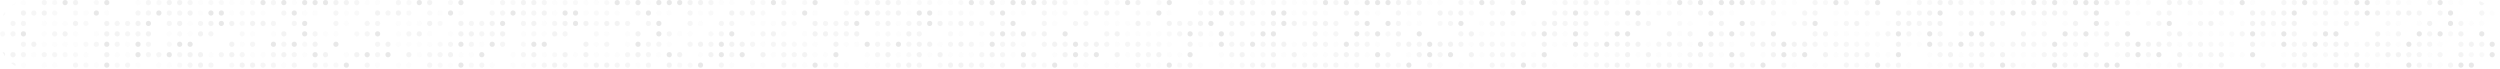 <svg xmlns="http://www.w3.org/2000/svg" width="1440" height="40" fill="none"><g fill="#D9D9D9" clip-path="url(#a)" opacity=".6"><circle cx="1.5" cy="1.5" r="1.5" fill-opacity=".4"/><circle cx="7.5" cy="1.5" r="1.5" fill-opacity=".1"/><circle cx="13.5" cy="1.5" r="1.5" fill-opacity=".1"/><circle cx="25.5" cy="1.5" r="1.5" fill-opacity=".4"/><circle cx="31.5" cy="1.5" r="1.5" fill-opacity=".22"/><circle cx="37.5" cy="1.5" r="1.5"/><circle cx="43.5" cy="1.5" r="1.5" fill-opacity=".5"/><circle cx="55.5" cy="1.5" r="1.5" fill-opacity=".22"/><circle cx="61.5" cy="1.5" r="1.5"/><circle cx="79.5" cy="1.5" r="1.5" fill-opacity=".1"/><circle cx="85.5" cy="1.5" r="1.5" fill-opacity=".4"/><circle cx="91.5" cy="1.5" r="1.5" fill-opacity=".22"/><circle cx="97.5" cy="1.5" r="1.5" fill-opacity=".5"/><circle cx="103.5" cy="1.5" r="1.5" fill-opacity=".5"/><circle cx="109.5" cy="1.5" r="1.5" fill-opacity=".4"/><circle cx="115.5" cy="1.5" r="1.5" fill-opacity=".1"/><circle cx="121.5" cy="1.5" r="1.5" fill-opacity=".22"/><circle cx="127.5" cy="1.5" r="1.5" fill-opacity=".22"/><circle cx="133.5" cy="1.5" r="1.5" fill-opacity=".1"/><circle cx="139.5" cy="1.5" r="1.5" fill-opacity=".1"/><circle cx="145.5" cy="1.5" r="1.5" fill-opacity=".22"/><circle cx="151.5" cy="1.5" r="1.5"/><circle cx="157.5" cy="1.5" r="1.5" fill-opacity=".4"/><circle cx="163.5" cy="1.5" r="1.5"/><circle cx="169.5" cy="1.5" r="1.5" fill-opacity=".1"/><circle cx="175.5" cy="1.5" r="1.5"/><circle cx="181.5" cy="1.5" r="1.5"/><circle cx="187.5" cy="1.5" r="1.5"/><circle cx="193.5" cy="1.5" r="1.5" fill-opacity=".5"/><circle cx="199.5" cy="1.5" r="1.5" fill-opacity=".5"/><circle cx="205.5" cy="1.5" r="1.5" fill-opacity=".4"/><circle cx="211.5" cy="1.5" r="1.5" fill-opacity=".1"/><circle cx="217.5" cy="1.5" r="1.5" fill-opacity=".1"/><circle cx="229.5" cy="1.5" r="1.5" fill-opacity=".4"/><circle cx="235.5" cy="1.5" r="1.5" fill-opacity=".22"/><circle cx="241.5" cy="1.5" r="1.5"/><circle cx="247.5" cy="1.5" r="1.5" fill-opacity=".5"/><circle cx="259.5" cy="1.5" r="1.5" fill-opacity=".22"/><circle cx="265.5" cy="1.5" r="1.5"/><circle cx="283.5" cy="1.5" r="1.5" fill-opacity=".1"/><circle cx="289.5" cy="1.5" r="1.5" fill-opacity=".4"/><circle cx="295.5" cy="1.5" r="1.5" fill-opacity=".22"/><circle cx="301.5" cy="1.5" r="1.5" fill-opacity=".5"/><circle cx="307.5" cy="1.5" r="1.5" fill-opacity=".5"/><circle cx="313.5" cy="1.5" r="1.5" fill-opacity=".4"/><circle cx="319.5" cy="1.5" r="1.5" fill-opacity=".1"/><circle cx="325.5" cy="1.5" r="1.5" fill-opacity=".22"/><circle cx="331.5" cy="1.5" r="1.5" fill-opacity=".22"/><circle cx="337.5" cy="1.5" r="1.5" fill-opacity=".1"/><circle cx="343.5" cy="1.5" r="1.5" fill-opacity=".1"/><circle cx="349.5" cy="1.5" r="1.5" fill-opacity=".22"/><circle cx="355.5" cy="1.5" r="1.5"/><circle cx="361.5" cy="1.5" r="1.5" fill-opacity=".4"/><circle cx="367.5" cy="1.5" r="1.5"/><circle cx="373.5" cy="1.5" r="1.5" fill-opacity=".1"/><circle cx="379.5" cy="1.5" r="1.5"/><circle cx="385.5" cy="1.5" r="1.5"/><circle cx="391.5" cy="1.5" r="1.5"/><circle cx="397.5" cy="1.5" r="1.5" fill-opacity=".5"/><circle cx="403.5" cy="1.5" r="1.5" fill-opacity=".5"/><circle cx="409.5" cy="1.5" r="1.5" fill-opacity=".4"/><circle cx="415.5" cy="1.5" r="1.5" fill-opacity=".1"/><circle cx="421.5" cy="1.5" r="1.5" fill-opacity=".1"/><circle cx="433.5" cy="1.5" r="1.5" fill-opacity=".4"/><circle cx="439.5" cy="1.5" r="1.5" fill-opacity=".22"/><circle cx="445.5" cy="1.5" r="1.5"/><circle cx="451.5" cy="1.5" r="1.5" fill-opacity=".5"/><circle cx="463.5" cy="1.5" r="1.5" fill-opacity=".22"/><circle cx="469.5" cy="1.5" r="1.5"/><circle cx="487.5" cy="1.5" r="1.5" fill-opacity=".1"/><circle cx="493.5" cy="1.5" r="1.5" fill-opacity=".4"/><circle cx="499.5" cy="1.5" r="1.5" fill-opacity=".22"/><circle cx="505.5" cy="1.5" r="1.5" fill-opacity=".5"/><circle cx="511.5" cy="1.5" r="1.5" fill-opacity=".5"/><circle cx="517.5" cy="1.5" r="1.5" fill-opacity=".4"/><circle cx="523.5" cy="1.5" r="1.5" fill-opacity=".1"/><circle cx="529.5" cy="1.5" r="1.5" fill-opacity=".22"/><circle cx="535.5" cy="1.5" r="1.5" fill-opacity=".22"/><circle cx="541.5" cy="1.5" r="1.5" fill-opacity=".1"/><circle cx="547.5" cy="1.5" r="1.5" fill-opacity=".1"/><circle cx="553.5" cy="1.5" r="1.5" fill-opacity=".22"/><circle cx="559.5" cy="1.5" r="1.5"/><circle cx="565.5" cy="1.5" r="1.5" fill-opacity=".4"/><circle cx="571.5" cy="1.5" r="1.5"/><circle cx="577.5" cy="1.5" r="1.5" fill-opacity=".1"/><circle cx="583.5" cy="1.5" r="1.5"/><circle cx="589.5" cy="1.5" r="1.5"/><circle cx="595.5" cy="1.5" r="1.5"/><circle cx="601.5" cy="1.5" r="1.5" fill-opacity=".5"/><circle cx="607.5" cy="1.5" r="1.5" fill-opacity=".5"/><circle cx="613.5" cy="1.5" r="1.5" fill-opacity=".4"/><circle cx="619.5" cy="1.5" r="1.5" fill-opacity=".1"/><circle cx="625.5" cy="1.5" r="1.5" fill-opacity=".1"/><circle cx="637.5" cy="1.5" r="1.5" fill-opacity=".4"/><circle cx="643.5" cy="1.5" r="1.5" fill-opacity=".22"/><circle cx="649.5" cy="1.5" r="1.5"/><circle cx="655.5" cy="1.5" r="1.5" fill-opacity=".5"/><circle cx="667.5" cy="1.5" r="1.5" fill-opacity=".22"/><circle cx="673.5" cy="1.5" r="1.5"/><circle cx="691.5" cy="1.5" r="1.5" fill-opacity=".1"/><circle cx="697.5" cy="1.5" r="1.5" fill-opacity=".4"/><circle cx="703.5" cy="1.5" r="1.5" fill-opacity=".22"/><circle cx="709.5" cy="1.5" r="1.5" fill-opacity=".5"/><circle cx="715.5" cy="1.5" r="1.5" fill-opacity=".5"/><circle cx="721.5" cy="1.5" r="1.5" fill-opacity=".4"/><circle cx="727.5" cy="1.5" r="1.5" fill-opacity=".1"/><circle cx="733.5" cy="1.5" r="1.5" fill-opacity=".22"/><circle cx="739.5" cy="1.5" r="1.5" fill-opacity=".22"/><circle cx="745.5" cy="1.5" r="1.5" fill-opacity=".1"/><circle cx="751.5" cy="1.5" r="1.5" fill-opacity=".1"/><circle cx="757.5" cy="1.5" r="1.5" fill-opacity=".22"/><circle cx="763.5" cy="1.5" r="1.5"/><circle cx="769.5" cy="1.5" r="1.5" fill-opacity=".4"/><circle cx="775.5" cy="1.5" r="1.5"/><circle cx="781.5" cy="1.5" r="1.5" fill-opacity=".1"/><circle cx="787.5" cy="1.5" r="1.5"/><circle cx="793.5" cy="1.5" r="1.5"/><circle cx="799.5" cy="1.5" r="1.5"/><circle cx="805.5" cy="1.5" r="1.5" fill-opacity=".5"/><circle cx="811.5" cy="1.5" r="1.5" fill-opacity=".5"/><circle cx="817.5" cy="1.5" r="1.5" fill-opacity=".4"/><circle cx="823.5" cy="1.5" r="1.5" fill-opacity=".1"/><circle cx="829.5" cy="1.5" r="1.5" fill-opacity=".1"/><circle cx="841.5" cy="1.5" r="1.5" fill-opacity=".4"/><circle cx="847.5" cy="1.5" r="1.5" fill-opacity=".22"/><circle cx="853.5" cy="1.5" r="1.5"/><circle cx="859.5" cy="1.5" r="1.5" fill-opacity=".5"/><circle cx="871.5" cy="1.5" r="1.5" fill-opacity=".22"/><circle cx="877.5" cy="1.5" r="1.5"/><circle cx="895.5" cy="1.5" r="1.5" fill-opacity=".1"/><circle cx="901.5" cy="1.5" r="1.5" fill-opacity=".4"/><circle cx="907.5" cy="1.5" r="1.5" fill-opacity=".22"/><circle cx="913.5" cy="1.5" r="1.5" fill-opacity=".5"/><circle cx="919.5" cy="1.5" r="1.5" fill-opacity=".5"/><circle cx="925.5" cy="1.5" r="1.5" fill-opacity=".4"/><circle cx="931.5" cy="1.5" r="1.5" fill-opacity=".1"/><circle cx="937.5" cy="1.5" r="1.5" fill-opacity=".22"/><circle cx="943.5" cy="1.5" r="1.5" fill-opacity=".22"/><circle cx="949.5" cy="1.5" r="1.5" fill-opacity=".1"/><circle cx="955.5" cy="1.5" r="1.5" fill-opacity=".1"/><circle cx="961.5" cy="1.5" r="1.5" fill-opacity=".22"/><circle cx="967.5" cy="1.5" r="1.5"/><circle cx="973.5" cy="1.5" r="1.5" fill-opacity=".4"/><circle cx="979.5" cy="1.5" r="1.5"/><circle cx="985.5" cy="1.5" r="1.5" fill-opacity=".1"/><circle cx="991.5" cy="1.5" r="1.5"/><circle cx="997.5" cy="1.5" r="1.5"/><circle cx="1003.5" cy="1.5" r="1.5"/><circle cx="1009.5" cy="1.5" r="1.5" fill-opacity=".5"/><circle cx="1015.5" cy="1.5" r="1.5" fill-opacity=".5"/><circle cx="1021.5" cy="1.5" r="1.5" fill-opacity=".4"/><circle cx="1027.5" cy="1.5" r="1.5" fill-opacity=".1"/><circle cx="1033.5" cy="1.5" r="1.5" fill-opacity=".1"/><circle cx="1045.5" cy="1.5" r="1.5" fill-opacity=".4"/><circle cx="1051.5" cy="1.5" r="1.5" fill-opacity=".22"/><circle cx="1057.5" cy="1.5" r="1.5"/><circle cx="1063.5" cy="1.5" r="1.5" fill-opacity=".5"/><circle cx="1075.5" cy="1.5" r="1.5" fill-opacity=".22"/><circle cx="1081.5" cy="1.5" r="1.5"/><circle cx="1099.5" cy="1.5" r="1.5" fill-opacity=".1"/><circle cx="1105.5" cy="1.5" r="1.5" fill-opacity=".4"/><circle cx="1111.5" cy="1.5" r="1.5" fill-opacity=".22"/><circle cx="1117.5" cy="1.5" r="1.5" fill-opacity=".5"/><circle cx="1123.5" cy="1.5" r="1.5" fill-opacity=".5"/><circle cx="1129.5" cy="1.5" r="1.5" fill-opacity=".4"/><circle cx="1135.5" cy="1.5" r="1.5" fill-opacity=".1"/><circle cx="1141.5" cy="1.5" r="1.5" fill-opacity=".22"/><circle cx="1147.5" cy="1.5" r="1.5" fill-opacity=".22"/><circle cx="1153.5" cy="1.5" r="1.5" fill-opacity=".1"/><circle cx="1159.5" cy="1.5" r="1.5" fill-opacity=".1"/><circle cx="1165.5" cy="1.5" r="1.5" fill-opacity=".22"/><circle cx="1171.5" cy="1.5" r="1.5"/><circle cx="1177.5" cy="1.5" r="1.5" fill-opacity=".4"/><circle cx="1183.5" cy="1.5" r="1.5"/><circle cx="1189.5" cy="1.5" r="1.5" fill-opacity=".1"/><circle cx="1195.5" cy="1.5" r="1.5"/><circle cx="1201.5" cy="1.5" r="1.5"/><circle cx="1207.5" cy="1.5" r="1.5"/><circle cx="1213.5" cy="1.5" r="1.5" fill-opacity=".5"/><circle cx="1219.5" cy="1.5" r="1.5" fill-opacity=".5"/><circle cx="1225.5" cy="1.5" r="1.5" fill-opacity=".4"/><circle cx="1231.5" cy="1.5" r="1.5" fill-opacity=".1"/><circle cx="1237.5" cy="1.5" r="1.5" fill-opacity=".22"/><circle cx="1249.5" cy="1.5" r="1.5" fill-opacity=".5"/><circle cx="1255.5" cy="1.5" r="1.5" fill-opacity=".4"/><circle cx="1261.5" cy="1.5" r="1.5" fill-opacity=".5"/><circle cx="1267.5" cy="1.5" r="1.5" fill-opacity=".22"/><circle cx="1279.5" cy="1.5" r="1.5" fill-opacity=".22"/><circle cx="1285.5" cy="1.5" r="1.5" fill-opacity=".1"/><circle cx="1291.5" cy="1.5" r="1.5"/><circle cx="1297.5" cy="1.5" r="1.5" fill-opacity=".1"/><circle cx="1315.5" cy="1.5" r="1.5" fill-opacity=".4"/><circle cx="1321.5" cy="1.5" r="1.5" fill-opacity=".4"/><circle cx="1327.5" cy="1.5" r="1.5"/><circle cx="1333.5" cy="1.5" r="1.5" fill-opacity=".4"/><circle cx="1339.5" cy="1.5" r="1.5" fill-opacity=".4"/><circle cx="1345.5" cy="1.5" r="1.5" fill-opacity=".5"/><circle cx="1351.5" cy="1.5" r="1.5" fill-opacity=".1"/><circle cx="1357.5" cy="1.5" r="1.5"/><circle cx="1363.5" cy="1.5" r="1.5"/><circle cx="1369.5" cy="1.5" r="1.5" fill-opacity=".1"/><circle cx="1375.5" cy="1.5" r="1.5" fill-opacity=".22"/><circle cx="1381.5" cy="1.5" r="1.5" fill-opacity=".22"/><circle cx="1387.5" cy="1.5" r="1.5" fill-opacity=".1"/><circle cx="1399.5" cy="1.5" r="1.5" fill-opacity=".4"/><circle cx="1405.5" cy="1.5" r="1.5"/><circle cx="1411.5" cy="1.5" r="1.5" fill-opacity=".1"/><circle cx="1417.5" cy="1.5" r="1.5" fill-opacity=".1"/><circle cx="1429.5" cy="1.5" r="1.5" fill-opacity=".4"/><circle cx="1435.5" cy="1.5" r="1.5" fill-opacity=".1"/><circle cx="1.5" cy="7.5" r="1.5" fill-opacity=".22"/><circle cx="13.5" cy="7.5" r="1.5" fill-opacity=".5"/><circle cx="19.5" cy="7.5" r="1.5" fill-opacity=".4"/><circle cx="25.5" cy="7.5" r="1.5" fill-opacity=".5"/><circle cx="31.5" cy="7.5" r="1.5" fill-opacity=".22"/><circle cx="43.5" cy="7.5" r="1.5" fill-opacity=".22"/><circle cx="49.5" cy="7.5" r="1.5" fill-opacity=".1"/><circle cx="55.5" cy="7.5" r="1.5"/><circle cx="61.5" cy="7.5" r="1.5" fill-opacity=".1"/><circle cx="79.5" cy="7.5" r="1.5" fill-opacity=".4"/><circle cx="85.5" cy="7.5" r="1.5" fill-opacity=".4"/><circle cx="91.5" cy="7.5" r="1.5"/><circle cx="97.5" cy="7.5" r="1.5" fill-opacity=".4"/><circle cx="103.5" cy="7.5" r="1.5" fill-opacity=".4"/><circle cx="109.5" cy="7.5" r="1.5" fill-opacity=".5"/><circle cx="115.5" cy="7.5" r="1.5" fill-opacity=".1"/><circle cx="121.5" cy="7.5" r="1.5"/><circle cx="127.5" cy="7.5" r="1.5"/><circle cx="133.5" cy="7.5" r="1.5" fill-opacity=".1"/><circle cx="139.5" cy="7.5" r="1.5" fill-opacity=".22"/><circle cx="145.5" cy="7.5" r="1.5" fill-opacity=".22"/><circle cx="151.5" cy="7.5" r="1.5" fill-opacity=".1"/><circle cx="163.5" cy="7.5" r="1.5" fill-opacity=".4"/><circle cx="169.5" cy="7.5" r="1.5"/><circle cx="175.5" cy="7.5" r="1.5" fill-opacity=".1"/><circle cx="181.5" cy="7.5" r="1.5" fill-opacity=".1"/><circle cx="193.5" cy="7.5" r="1.5" fill-opacity=".4"/><circle cx="199.5" cy="7.5" r="1.5" fill-opacity=".1"/><circle cx="205.5" cy="7.5" r="1.5" fill-opacity=".22"/><circle cx="217.5" cy="7.5" r="1.5" fill-opacity=".5"/><circle cx="223.5" cy="7.5" r="1.5" fill-opacity=".4"/><circle cx="229.5" cy="7.5" r="1.5" fill-opacity=".5"/><circle cx="235.5" cy="7.5" r="1.5" fill-opacity=".22"/><circle cx="247.5" cy="7.5" r="1.5" fill-opacity=".22"/><circle cx="253.5" cy="7.5" r="1.5" fill-opacity=".1"/><circle cx="259.5" cy="7.5" r="1.5"/><circle cx="265.5" cy="7.5" r="1.5" fill-opacity=".1"/><circle cx="283.5" cy="7.5" r="1.5" fill-opacity=".4"/><circle cx="289.5" cy="7.5" r="1.5" fill-opacity=".4"/><circle cx="295.5" cy="7.5" r="1.5"/><circle cx="301.5" cy="7.5" r="1.5" fill-opacity=".4"/><circle cx="307.5" cy="7.5" r="1.5" fill-opacity=".4"/><circle cx="313.5" cy="7.5" r="1.5" fill-opacity=".5"/><circle cx="319.5" cy="7.5" r="1.5" fill-opacity=".1"/><circle cx="325.5" cy="7.5" r="1.5"/><circle cx="331.5" cy="7.5" r="1.5"/><circle cx="337.5" cy="7.5" r="1.5" fill-opacity=".1"/><circle cx="343.5" cy="7.5" r="1.5" fill-opacity=".22"/><circle cx="349.5" cy="7.5" r="1.5" fill-opacity=".22"/><circle cx="355.5" cy="7.5" r="1.5" fill-opacity=".1"/><circle cx="367.5" cy="7.5" r="1.5" fill-opacity=".4"/><circle cx="373.5" cy="7.5" r="1.5"/><circle cx="379.5" cy="7.5" r="1.5" fill-opacity=".1"/><circle cx="385.5" cy="7.5" r="1.5" fill-opacity=".1"/><circle cx="397.5" cy="7.5" r="1.5" fill-opacity=".4"/><circle cx="403.5" cy="7.5" r="1.5" fill-opacity=".1"/><circle cx="409.5" cy="7.5" r="1.5" fill-opacity=".22"/><circle cx="421.5" cy="7.5" r="1.5" fill-opacity=".5"/><circle cx="427.5" cy="7.5" r="1.5" fill-opacity=".4"/><circle cx="433.5" cy="7.5" r="1.5" fill-opacity=".5"/><circle cx="439.5" cy="7.5" r="1.5" fill-opacity=".22"/><circle cx="451.5" cy="7.5" r="1.5" fill-opacity=".22"/><circle cx="457.5" cy="7.5" r="1.5" fill-opacity=".1"/><circle cx="463.5" cy="7.5" r="1.5"/><circle cx="469.5" cy="7.5" r="1.5" fill-opacity=".1"/><circle cx="487.5" cy="7.5" r="1.5" fill-opacity=".4"/><circle cx="493.5" cy="7.5" r="1.5" fill-opacity=".4"/><circle cx="499.5" cy="7.5" r="1.5"/><circle cx="505.5" cy="7.5" r="1.5" fill-opacity=".4"/><circle cx="511.5" cy="7.5" r="1.5" fill-opacity=".4"/><circle cx="517.5" cy="7.5" r="1.5" fill-opacity=".5"/><circle cx="523.5" cy="7.5" r="1.5" fill-opacity=".1"/><circle cx="529.5" cy="7.5" r="1.5"/><circle cx="535.5" cy="7.5" r="1.5"/><circle cx="541.5" cy="7.5" r="1.5" fill-opacity=".1"/><circle cx="547.5" cy="7.5" r="1.5" fill-opacity=".22"/><circle cx="553.5" cy="7.5" r="1.5" fill-opacity=".22"/><circle cx="559.5" cy="7.5" r="1.5" fill-opacity=".1"/><circle cx="571.5" cy="7.5" r="1.5" fill-opacity=".4"/><circle cx="577.5" cy="7.5" r="1.5"/><circle cx="583.5" cy="7.5" r="1.5" fill-opacity=".1"/><circle cx="589.5" cy="7.5" r="1.5" fill-opacity=".1"/><circle cx="601.5" cy="7.5" r="1.5" fill-opacity=".4"/><circle cx="607.5" cy="7.5" r="1.5" fill-opacity=".1"/><circle cx="613.5" cy="7.5" r="1.5" fill-opacity=".22"/><circle cx="625.5" cy="7.5" r="1.5" fill-opacity=".5"/><circle cx="631.5" cy="7.5" r="1.5" fill-opacity=".4"/><circle cx="637.5" cy="7.5" r="1.5" fill-opacity=".5"/><circle cx="643.5" cy="7.5" r="1.5" fill-opacity=".22"/><circle cx="655.5" cy="7.5" r="1.5" fill-opacity=".22"/><circle cx="661.5" cy="7.5" r="1.5" fill-opacity=".1"/><circle cx="667.5" cy="7.5" r="1.5"/><circle cx="673.5" cy="7.5" r="1.5" fill-opacity=".1"/><circle cx="691.5" cy="7.5" r="1.5" fill-opacity=".4"/><circle cx="697.5" cy="7.5" r="1.5" fill-opacity=".4"/><circle cx="703.5" cy="7.5" r="1.5"/><circle cx="709.5" cy="7.5" r="1.5" fill-opacity=".4"/><circle cx="715.5" cy="7.5" r="1.5" fill-opacity=".4"/><circle cx="721.5" cy="7.5" r="1.5" fill-opacity=".5"/><circle cx="727.5" cy="7.5" r="1.5" fill-opacity=".1"/><circle cx="733.5" cy="7.5" r="1.5"/><circle cx="739.5" cy="7.5" r="1.5"/><circle cx="745.5" cy="7.5" r="1.5" fill-opacity=".1"/><circle cx="751.5" cy="7.5" r="1.5" fill-opacity=".22"/><circle cx="757.5" cy="7.5" r="1.5" fill-opacity=".22"/><circle cx="763.5" cy="7.5" r="1.5" fill-opacity=".1"/><circle cx="775.5" cy="7.5" r="1.5" fill-opacity=".4"/><circle cx="781.5" cy="7.5" r="1.5"/><circle cx="787.5" cy="7.5" r="1.5" fill-opacity=".1"/><circle cx="793.5" cy="7.5" r="1.5" fill-opacity=".1"/><circle cx="805.5" cy="7.5" r="1.5" fill-opacity=".4"/><circle cx="811.5" cy="7.5" r="1.5" fill-opacity=".1"/><circle cx="817.5" cy="7.5" r="1.5" fill-opacity=".22"/><circle cx="829.5" cy="7.5" r="1.5" fill-opacity=".5"/><circle cx="835.5" cy="7.5" r="1.5" fill-opacity=".4"/><circle cx="841.5" cy="7.5" r="1.5" fill-opacity=".5"/><circle cx="847.5" cy="7.5" r="1.5" fill-opacity=".22"/><circle cx="859.5" cy="7.5" r="1.5" fill-opacity=".22"/><circle cx="865.5" cy="7.5" r="1.5" fill-opacity=".1"/><circle cx="871.5" cy="7.5" r="1.5"/><circle cx="877.5" cy="7.5" r="1.5" fill-opacity=".1"/><circle cx="895.5" cy="7.5" r="1.5" fill-opacity=".4"/><circle cx="901.5" cy="7.5" r="1.5" fill-opacity=".4"/><circle cx="907.5" cy="7.5" r="1.5"/><circle cx="913.5" cy="7.5" r="1.5" fill-opacity=".4"/><circle cx="919.5" cy="7.5" r="1.5" fill-opacity=".4"/><circle cx="925.5" cy="7.5" r="1.5" fill-opacity=".5"/><circle cx="931.5" cy="7.5" r="1.5" fill-opacity=".1"/><circle cx="937.5" cy="7.5" r="1.5"/><circle cx="943.5" cy="7.5" r="1.5"/><circle cx="949.5" cy="7.5" r="1.5" fill-opacity=".1"/><circle cx="955.5" cy="7.5" r="1.5" fill-opacity=".22"/><circle cx="961.5" cy="7.5" r="1.5" fill-opacity=".22"/><circle cx="967.5" cy="7.5" r="1.5" fill-opacity=".1"/><circle cx="979.5" cy="7.5" r="1.5" fill-opacity=".4"/><circle cx="985.5" cy="7.5" r="1.5"/><circle cx="991.5" cy="7.5" r="1.5" fill-opacity=".1"/><circle cx="997.5" cy="7.5" r="1.5" fill-opacity=".1"/><circle cx="1021.5" cy="7.5" r="1.5" fill-opacity=".4"/><circle cx="1027.5" cy="7.5" r="1.5" fill-opacity=".1"/><circle cx="1039.5" cy="7.5" r="1.5" fill-opacity=".4"/><circle cx="1045.5" cy="7.5" r="1.5" fill-opacity=".4"/><circle cx="1057.5" cy="7.5" r="1.5" fill-opacity=".1"/><circle cx="1063.5" cy="7.5" r="1.5" fill-opacity=".1"/><circle cx="1069.5" cy="7.5" r="1.5" fill-opacity=".1"/><circle cx="1075.5" cy="7.5" r="1.5" fill-opacity=".5"/><circle cx="1081.5" cy="7.5" r="1.5" fill-opacity=".22"/><circle cx="1093.5" cy="7.5" r="1.5" fill-opacity=".5"/><circle cx="1099.5" cy="7.5" r="1.5" fill-opacity=".4"/><circle cx="1105.5" cy="7.5" r="1.5" fill-opacity=".4"/><circle cx="1111.5" cy="7.5" r="1.5" fill-opacity=".5"/><circle cx="1117.5" cy="7.5" r="1.5"/><circle cx="1129.5" cy="7.5" r="1.5" fill-opacity=".4"/><circle cx="1135.5" cy="7.5" r="1.5" fill-opacity=".5"/><circle cx="1141.5" cy="7.5" r="1.5" fill-opacity=".1"/><circle cx="1147.5" cy="7.5" r="1.5" fill-opacity=".4"/><circle cx="1153.5" cy="7.5" r="1.5" fill-opacity=".5"/><circle cx="1159.5" cy="7.5" r="1.5"/><circle cx="1165.5" cy="7.5" r="1.5" fill-opacity=".5"/><circle cx="1171.5" cy="7.5" r="1.5" fill-opacity=".22"/><circle cx="1177.5" cy="7.5" r="1.5" fill-opacity=".5"/><circle cx="1183.5" cy="7.5" r="1.5" fill-opacity=".5"/><circle cx="1189.5" cy="7.5" r="1.5" fill-opacity=".4"/><circle cx="1201.5" cy="7.5" r="1.5" fill-opacity=".4"/><circle cx="1207.5" cy="7.5" r="1.5"/><circle cx="1225.5" cy="7.5" r="1.5" fill-opacity=".4"/><circle cx="1231.5" cy="7.5" r="1.5" fill-opacity=".1"/><circle cx="1243.5" cy="7.5" r="1.5" fill-opacity=".4"/><circle cx="1249.5" cy="7.5" r="1.5" fill-opacity=".4"/><circle cx="1261.5" cy="7.5" r="1.5" fill-opacity=".1"/><circle cx="1267.5" cy="7.5" r="1.5" fill-opacity=".1"/><circle cx="1273.5" cy="7.5" r="1.5" fill-opacity=".1"/><circle cx="1279.5" cy="7.5" r="1.5" fill-opacity=".5"/><circle cx="1285.5" cy="7.5" r="1.5" fill-opacity=".22"/><circle cx="1297.5" cy="7.5" r="1.5" fill-opacity=".5"/><circle cx="1303.5" cy="7.5" r="1.5" fill-opacity=".4"/><circle cx="1309.5" cy="7.5" r="1.5" fill-opacity=".4"/><circle cx="1315.5" cy="7.5" r="1.5" fill-opacity=".5"/><circle cx="1321.5" cy="7.5" r="1.5"/><circle cx="1333.5" cy="7.5" r="1.5" fill-opacity=".4"/><circle cx="1339.5" cy="7.5" r="1.5" fill-opacity=".5"/><circle cx="1345.5" cy="7.5" r="1.5" fill-opacity=".1"/><circle cx="1351.5" cy="7.5" r="1.5" fill-opacity=".4"/><circle cx="1357.5" cy="7.5" r="1.5" fill-opacity=".5"/><circle cx="1363.5" cy="7.5" r="1.5"/><circle cx="1369.5" cy="7.5" r="1.5" fill-opacity=".5"/><circle cx="1375.5" cy="7.5" r="1.5" fill-opacity=".22"/><circle cx="1381.5" cy="7.5" r="1.5" fill-opacity=".5"/><circle cx="1387.5" cy="7.5" r="1.5" fill-opacity=".5"/><circle cx="1393.5" cy="7.5" r="1.5" fill-opacity=".4"/><circle cx="1405.5" cy="7.5" r="1.5" fill-opacity=".4"/><circle cx="1411.5" cy="7.5" r="1.5"/><circle cx="1429.5" cy="7.5" r="1.5" fill-opacity=".4"/><circle cx="1435.5" cy="7.5" r="1.5" fill-opacity=".1"/><circle cx="7.5" cy="13.5" r="1.5" fill-opacity=".4"/><circle cx="13.5" cy="13.5" r="1.5" fill-opacity=".4"/><circle cx="25.5" cy="13.5" r="1.5" fill-opacity=".1"/><circle cx="31.5" cy="13.5" r="1.5" fill-opacity=".1"/><circle cx="37.5" cy="13.5" r="1.5" fill-opacity=".1"/><circle cx="43.5" cy="13.5" r="1.5" fill-opacity=".5"/><circle cx="49.5" cy="13.5" r="1.5" fill-opacity=".22"/><circle cx="61.5" cy="13.5" r="1.5" fill-opacity=".5"/><circle cx="67.5" cy="13.5" r="1.5" fill-opacity=".4"/><circle cx="73.5" cy="13.5" r="1.5" fill-opacity=".4"/><circle cx="79.5" cy="13.5" r="1.5" fill-opacity=".5"/><circle cx="85.5" cy="13.5" r="1.5"/><circle cx="97.5" cy="13.5" r="1.5" fill-opacity=".4"/><circle cx="103.5" cy="13.5" r="1.5" fill-opacity=".5"/><circle cx="109.5" cy="13.5" r="1.5" fill-opacity=".1"/><circle cx="115.5" cy="13.5" r="1.5" fill-opacity=".4"/><circle cx="121.5" cy="13.5" r="1.5" fill-opacity=".5"/><circle cx="127.5" cy="13.5" r="1.5"/><circle cx="133.5" cy="13.5" r="1.5" fill-opacity=".5"/><circle cx="139.5" cy="13.5" r="1.5" fill-opacity=".22"/><circle cx="145.5" cy="13.5" r="1.5" fill-opacity=".5"/><circle cx="151.5" cy="13.5" r="1.5" fill-opacity=".5"/><circle cx="157.5" cy="13.5" r="1.5" fill-opacity=".4"/><circle cx="169.5" cy="13.5" r="1.5" fill-opacity=".4"/><circle cx="175.5" cy="13.5" r="1.5"/><circle cx="193.5" cy="13.5" r="1.5" fill-opacity=".4"/><circle cx="199.5" cy="13.5" r="1.5" fill-opacity=".1"/><circle cx="211.5" cy="13.5" r="1.5" fill-opacity=".4"/><circle cx="217.5" cy="13.5" r="1.5" fill-opacity=".4"/><circle cx="229.5" cy="13.5" r="1.5" fill-opacity=".1"/><circle cx="235.5" cy="13.5" r="1.5" fill-opacity=".1"/><circle cx="241.5" cy="13.5" r="1.5" fill-opacity=".1"/><circle cx="247.5" cy="13.5" r="1.5" fill-opacity=".5"/><circle cx="253.5" cy="13.5" r="1.5" fill-opacity=".22"/><circle cx="265.5" cy="13.5" r="1.5" fill-opacity=".5"/><circle cx="271.5" cy="13.5" r="1.5" fill-opacity=".4"/><circle cx="277.5" cy="13.5" r="1.5" fill-opacity=".4"/><circle cx="283.5" cy="13.5" r="1.5" fill-opacity=".5"/><circle cx="289.5" cy="13.5" r="1.5"/><circle cx="301.5" cy="13.5" r="1.5" fill-opacity=".4"/><circle cx="307.5" cy="13.5" r="1.5" fill-opacity=".5"/><circle cx="313.5" cy="13.5" r="1.5" fill-opacity=".1"/><circle cx="319.5" cy="13.5" r="1.5" fill-opacity=".4"/><circle cx="325.5" cy="13.5" r="1.5" fill-opacity=".5"/><circle cx="331.5" cy="13.5" r="1.5"/><circle cx="337.5" cy="13.5" r="1.5" fill-opacity=".5"/><circle cx="343.5" cy="13.5" r="1.5" fill-opacity=".22"/><circle cx="349.5" cy="13.5" r="1.5" fill-opacity=".5"/><circle cx="355.5" cy="13.5" r="1.5" fill-opacity=".5"/><circle cx="361.5" cy="13.5" r="1.5" fill-opacity=".4"/><circle cx="373.5" cy="13.5" r="1.5" fill-opacity=".4"/><circle cx="379.5" cy="13.5" r="1.5"/><circle cx="397.5" cy="13.5" r="1.5" fill-opacity=".4"/><circle cx="403.5" cy="13.5" r="1.5" fill-opacity=".1"/><circle cx="415.5" cy="13.5" r="1.5" fill-opacity=".4"/><circle cx="421.5" cy="13.5" r="1.5" fill-opacity=".4"/><circle cx="433.5" cy="13.5" r="1.5" fill-opacity=".1"/><circle cx="439.5" cy="13.5" r="1.5" fill-opacity=".1"/><circle cx="445.5" cy="13.5" r="1.5" fill-opacity=".1"/><circle cx="451.5" cy="13.5" r="1.5" fill-opacity=".5"/><circle cx="457.5" cy="13.5" r="1.5" fill-opacity=".22"/><circle cx="469.5" cy="13.5" r="1.5" fill-opacity=".5"/><circle cx="475.5" cy="13.5" r="1.5" fill-opacity=".4"/><circle cx="481.5" cy="13.5" r="1.5" fill-opacity=".4"/><circle cx="487.5" cy="13.5" r="1.5" fill-opacity=".5"/><circle cx="493.5" cy="13.5" r="1.5"/><circle cx="505.5" cy="13.5" r="1.5" fill-opacity=".4"/><circle cx="511.5" cy="13.5" r="1.5" fill-opacity=".5"/><circle cx="517.5" cy="13.5" r="1.5" fill-opacity=".1"/><circle cx="523.5" cy="13.5" r="1.5" fill-opacity=".4"/><circle cx="529.5" cy="13.5" r="1.5" fill-opacity=".5"/><circle cx="535.5" cy="13.5" r="1.5"/><circle cx="541.5" cy="13.5" r="1.5" fill-opacity=".5"/><circle cx="547.5" cy="13.5" r="1.5" fill-opacity=".22"/><circle cx="553.5" cy="13.5" r="1.5" fill-opacity=".5"/><circle cx="559.5" cy="13.5" r="1.5" fill-opacity=".5"/><circle cx="565.5" cy="13.5" r="1.5" fill-opacity=".4"/><circle cx="577.5" cy="13.5" r="1.5" fill-opacity=".4"/><circle cx="583.5" cy="13.5" r="1.5"/><circle cx="601.5" cy="13.5" r="1.5" fill-opacity=".4"/><circle cx="607.5" cy="13.5" r="1.5" fill-opacity=".1"/><circle cx="619.5" cy="13.5" r="1.5" fill-opacity=".4"/><circle cx="625.5" cy="13.5" r="1.5" fill-opacity=".4"/><circle cx="637.5" cy="13.5" r="1.5" fill-opacity=".1"/><circle cx="643.5" cy="13.5" r="1.5" fill-opacity=".1"/><circle cx="649.5" cy="13.5" r="1.5" fill-opacity=".1"/><circle cx="655.5" cy="13.5" r="1.5" fill-opacity=".5"/><circle cx="661.5" cy="13.5" r="1.5" fill-opacity=".22"/><circle cx="673.5" cy="13.5" r="1.5" fill-opacity=".5"/><circle cx="679.5" cy="13.5" r="1.5" fill-opacity=".4"/><circle cx="685.5" cy="13.5" r="1.5" fill-opacity=".4"/><circle cx="691.5" cy="13.5" r="1.5" fill-opacity=".5"/><circle cx="697.5" cy="13.5" r="1.5"/><circle cx="709.5" cy="13.5" r="1.5" fill-opacity=".4"/><circle cx="715.5" cy="13.5" r="1.5" fill-opacity=".5"/><circle cx="721.5" cy="13.5" r="1.5" fill-opacity=".1"/><circle cx="727.5" cy="13.5" r="1.5" fill-opacity=".4"/><circle cx="733.5" cy="13.5" r="1.5" fill-opacity=".5"/><circle cx="739.5" cy="13.5" r="1.5"/><circle cx="745.5" cy="13.5" r="1.5" fill-opacity=".5"/><circle cx="751.5" cy="13.5" r="1.5" fill-opacity=".22"/><circle cx="757.5" cy="13.5" r="1.5" fill-opacity=".5"/><circle cx="763.5" cy="13.5" r="1.5" fill-opacity=".5"/><circle cx="769.5" cy="13.5" r="1.5" fill-opacity=".4"/><circle cx="781.5" cy="13.5" r="1.5" fill-opacity=".4"/><circle cx="787.5" cy="13.5" r="1.5"/><circle cx="799.5" cy="13.5" r="1.5"/><circle cx="805.5" cy="13.5" r="1.5" fill-opacity=".4"/><circle cx="811.5" cy="13.5" r="1.5" fill-opacity=".1"/><circle cx="817.5" cy="13.5" r="1.5" fill-opacity=".1"/><circle cx="829.5" cy="13.5" r="1.5" fill-opacity=".22"/><circle cx="835.5" cy="13.5" r="1.5" fill-opacity=".4"/><circle cx="841.5" cy="13.5" r="1.5"/><circle cx="853.5" cy="13.5" r="1.5" fill-opacity=".1"/><circle cx="859.5" cy="13.5" r="1.5" fill-opacity=".4"/><circle cx="865.5" cy="13.5" r="1.5" fill-opacity=".5"/><circle cx="871.5" cy="13.5" r="1.5" fill-opacity=".1"/><circle cx="883.5" cy="13.5" r="1.5" fill-opacity=".1"/><circle cx="889.5" cy="13.5" r="1.5" fill-opacity=".5"/><circle cx="895.5" cy="13.5" r="1.5" fill-opacity=".5"/><circle cx="901.5" cy="13.5" r="1.5" fill-opacity=".4"/><circle cx="907.5" cy="13.5" r="1.5" fill-opacity=".4"/><circle cx="913.5" cy="13.5" r="1.5" fill-opacity=".5"/><circle cx="925.5" cy="13.5" r="1.5" fill-opacity=".1"/><circle cx="931.5" cy="13.5" r="1.5" fill-opacity=".22"/><circle cx="937.5" cy="13.5" r="1.5" fill-opacity=".1"/><circle cx="943.5" cy="13.5" r="1.5" fill-opacity=".5"/><circle cx="949.5" cy="13.5" r="1.5" fill-opacity=".4"/><circle cx="967.5" cy="13.5" r="1.5" fill-opacity=".22"/><circle cx="973.5" cy="13.5" r="1.5" fill-opacity=".1"/><circle cx="985.5" cy="13.5" r="1.5" fill-opacity=".1"/><circle cx="991.5" cy="13.5" r="1.5" fill-opacity=".5"/><circle cx="1003.5" cy="13.5" r="1.5"/><circle cx="1009.5" cy="13.5" r="1.5" fill-opacity=".4"/><circle cx="1015.5" cy="13.5" r="1.5" fill-opacity=".1"/><circle cx="1021.5" cy="13.5" r="1.5" fill-opacity=".1"/><circle cx="1033.5" cy="13.5" r="1.5" fill-opacity=".22"/><circle cx="1039.5" cy="13.5" r="1.5" fill-opacity=".4"/><circle cx="1045.5" cy="13.5" r="1.5"/><circle cx="1057.5" cy="13.5" r="1.5" fill-opacity=".1"/><circle cx="1063.5" cy="13.5" r="1.5" fill-opacity=".4"/><circle cx="1069.5" cy="13.5" r="1.5" fill-opacity=".5"/><circle cx="1075.5" cy="13.5" r="1.5" fill-opacity=".1"/><circle cx="1087.5" cy="13.5" r="1.5" fill-opacity=".1"/><circle cx="1093.5" cy="13.5" r="1.5" fill-opacity=".5"/><circle cx="1099.5" cy="13.5" r="1.5" fill-opacity=".5"/><circle cx="1105.5" cy="13.5" r="1.5" fill-opacity=".4"/><circle cx="1111.5" cy="13.5" r="1.5" fill-opacity=".4"/><circle cx="1117.5" cy="13.5" r="1.5" fill-opacity=".5"/><circle cx="1129.5" cy="13.5" r="1.5" fill-opacity=".1"/><circle cx="1135.5" cy="13.5" r="1.5" fill-opacity=".22"/><circle cx="1141.5" cy="13.5" r="1.5" fill-opacity=".1"/><circle cx="1147.5" cy="13.5" r="1.5" fill-opacity=".5"/><circle cx="1153.5" cy="13.5" r="1.5" fill-opacity=".4"/><circle cx="1171.5" cy="13.5" r="1.5" fill-opacity=".22"/><circle cx="1177.5" cy="13.5" r="1.5" fill-opacity=".1"/><circle cx="1189.5" cy="13.5" r="1.5" fill-opacity=".1"/><circle cx="1195.5" cy="13.5" r="1.5" fill-opacity=".5"/><circle cx="1207.5" cy="13.5" r="1.5"/><circle cx="1213.5" cy="13.5" r="1.5" fill-opacity=".4"/><circle cx="1219.5" cy="13.5" r="1.5" fill-opacity=".1"/><circle cx="1225.5" cy="13.5" r="1.5" fill-opacity=".1"/><circle cx="1237.5" cy="13.5" r="1.5" fill-opacity=".22"/><circle cx="1243.5" cy="13.5" r="1.5" fill-opacity=".4"/><circle cx="1249.5" cy="13.5" r="1.5"/><circle cx="1261.5" cy="13.5" r="1.5" fill-opacity=".1"/><circle cx="1267.5" cy="13.5" r="1.5" fill-opacity=".4"/><circle cx="1273.5" cy="13.5" r="1.5" fill-opacity=".5"/><circle cx="1279.5" cy="13.5" r="1.5" fill-opacity=".1"/><circle cx="1291.5" cy="13.5" r="1.5" fill-opacity=".1"/><circle cx="1297.5" cy="13.5" r="1.5" fill-opacity=".5"/><circle cx="1303.5" cy="13.5" r="1.5" fill-opacity=".5"/><circle cx="1309.5" cy="13.5" r="1.5" fill-opacity=".4"/><circle cx="1315.5" cy="13.5" r="1.5" fill-opacity=".4"/><circle cx="1321.5" cy="13.5" r="1.5" fill-opacity=".5"/><circle cx="1333.5" cy="13.5" r="1.5" fill-opacity=".1"/><circle cx="1339.5" cy="13.5" r="1.5" fill-opacity=".22"/><circle cx="1345.5" cy="13.5" r="1.5" fill-opacity=".1"/><circle cx="1351.5" cy="13.5" r="1.5" fill-opacity=".5"/><circle cx="1357.5" cy="13.5" r="1.5" fill-opacity=".4"/><circle cx="1375.5" cy="13.5" r="1.5" fill-opacity=".22"/><circle cx="1381.5" cy="13.5" r="1.5" fill-opacity=".1"/><circle cx="1393.5" cy="13.5" r="1.5" fill-opacity=".1"/><circle cx="1399.5" cy="13.5" r="1.5" fill-opacity=".5"/><circle cx="1411.5" cy="13.5" r="1.5"/><circle cx="1417.5" cy="13.5" r="1.5" fill-opacity=".4"/><circle cx="1423.5" cy="13.5" r="1.5" fill-opacity=".1"/><circle cx="1429.5" cy="13.5" r="1.5" fill-opacity=".1"/><circle cx="1.5" cy="19.5" r="1.5" fill-opacity=".22"/><circle cx="7.5" cy="19.5" r="1.5" fill-opacity=".4"/><circle cx="13.5" cy="19.5" r="1.5"/><circle cx="25.5" cy="19.5" r="1.5" fill-opacity=".1"/><circle cx="31.5" cy="19.5" r="1.5" fill-opacity=".4"/><circle cx="37.5" cy="19.5" r="1.5" fill-opacity=".5"/><circle cx="43.5" cy="19.5" r="1.5" fill-opacity=".1"/><circle cx="55.5" cy="19.5" r="1.5" fill-opacity=".1"/><circle cx="61.5" cy="19.5" r="1.5" fill-opacity=".5"/><circle cx="67.5" cy="19.5" r="1.5" fill-opacity=".5"/><circle cx="73.5" cy="19.5" r="1.5" fill-opacity=".4"/><circle cx="79.5" cy="19.5" r="1.5" fill-opacity=".4"/><circle cx="85.5" cy="19.5" r="1.5" fill-opacity=".5"/><circle cx="97.5" cy="19.5" r="1.5" fill-opacity=".1"/><circle cx="103.5" cy="19.5" r="1.5" fill-opacity=".22"/><circle cx="109.5" cy="19.5" r="1.5" fill-opacity=".1"/><circle cx="115.5" cy="19.5" r="1.5" fill-opacity=".5"/><circle cx="121.5" cy="19.5" r="1.5" fill-opacity=".4"/><circle cx="139.5" cy="19.5" r="1.5" fill-opacity=".22"/><circle cx="145.5" cy="19.5" r="1.5" fill-opacity=".1"/><circle cx="157.5" cy="19.5" r="1.5" fill-opacity=".1"/><circle cx="163.5" cy="19.5" r="1.5" fill-opacity=".5"/><circle cx="175.5" cy="19.5" r="1.5"/><circle cx="181.5" cy="19.5" r="1.5" fill-opacity=".4"/><circle cx="187.5" cy="19.5" r="1.5" fill-opacity=".1"/><circle cx="193.5" cy="19.5" r="1.5" fill-opacity=".1"/><circle cx="205.5" cy="19.5" r="1.5" fill-opacity=".22"/><circle cx="211.5" cy="19.5" r="1.5" fill-opacity=".4"/><circle cx="217.5" cy="19.5" r="1.5"/><circle cx="229.5" cy="19.5" r="1.5" fill-opacity=".1"/><circle cx="235.5" cy="19.5" r="1.5" fill-opacity=".4"/><circle cx="241.5" cy="19.5" r="1.5" fill-opacity=".5"/><circle cx="247.5" cy="19.5" r="1.5" fill-opacity=".1"/><circle cx="259.5" cy="19.5" r="1.5" fill-opacity=".1"/><circle cx="265.5" cy="19.5" r="1.5" fill-opacity=".5"/><circle cx="271.5" cy="19.5" r="1.5" fill-opacity=".5"/><circle cx="277.5" cy="19.5" r="1.5" fill-opacity=".4"/><circle cx="283.5" cy="19.5" r="1.5" fill-opacity=".4"/><circle cx="289.5" cy="19.5" r="1.5" fill-opacity=".5"/><circle cx="301.5" cy="19.5" r="1.5" fill-opacity=".1"/><circle cx="307.5" cy="19.5" r="1.5" fill-opacity=".22"/><circle cx="313.5" cy="19.5" r="1.5" fill-opacity=".1"/><circle cx="319.5" cy="19.5" r="1.5" fill-opacity=".5"/><circle cx="325.5" cy="19.5" r="1.5" fill-opacity=".4"/><circle cx="343.5" cy="19.5" r="1.5" fill-opacity=".22"/><circle cx="349.5" cy="19.5" r="1.5" fill-opacity=".1"/><circle cx="361.5" cy="19.5" r="1.5" fill-opacity=".1"/><circle cx="367.5" cy="19.5" r="1.5" fill-opacity=".5"/><circle cx="379.5" cy="19.5" r="1.5"/><circle cx="385.5" cy="19.5" r="1.5" fill-opacity=".4"/><circle cx="391.5" cy="19.5" r="1.5" fill-opacity=".1"/><circle cx="397.5" cy="19.5" r="1.5" fill-opacity=".1"/><circle cx="409.5" cy="19.5" r="1.5" fill-opacity=".22"/><circle cx="415.5" cy="19.5" r="1.5" fill-opacity=".4"/><circle cx="421.5" cy="19.5" r="1.5"/><circle cx="433.5" cy="19.5" r="1.5" fill-opacity=".1"/><circle cx="439.5" cy="19.5" r="1.5" fill-opacity=".4"/><circle cx="445.5" cy="19.5" r="1.5" fill-opacity=".5"/><circle cx="451.5" cy="19.5" r="1.5" fill-opacity=".1"/><circle cx="463.5" cy="19.5" r="1.5" fill-opacity=".1"/><circle cx="469.5" cy="19.5" r="1.5" fill-opacity=".5"/><circle cx="475.5" cy="19.5" r="1.5" fill-opacity=".5"/><circle cx="481.5" cy="19.5" r="1.5" fill-opacity=".4"/><circle cx="487.5" cy="19.5" r="1.5" fill-opacity=".4"/><circle cx="493.5" cy="19.5" r="1.5" fill-opacity=".5"/><circle cx="505.5" cy="19.5" r="1.5" fill-opacity=".1"/><circle cx="511.5" cy="19.5" r="1.5" fill-opacity=".22"/><circle cx="517.5" cy="19.5" r="1.5" fill-opacity=".1"/><circle cx="523.5" cy="19.5" r="1.5" fill-opacity=".5"/><circle cx="529.5" cy="19.5" r="1.5" fill-opacity=".4"/><circle cx="547.5" cy="19.5" r="1.5" fill-opacity=".22"/><circle cx="553.5" cy="19.5" r="1.5" fill-opacity=".1"/><circle cx="565.5" cy="19.5" r="1.5" fill-opacity=".1"/><circle cx="571.5" cy="19.5" r="1.5" fill-opacity=".5"/><circle cx="577.5" cy="19.5" r="1.5"/><circle cx="583.5" cy="19.5" r="1.5" fill-opacity=".4"/><circle cx="589.5" cy="19.5" r="1.5"/><circle cx="595.5" cy="19.5" r="1.5" fill-opacity=".22"/><circle cx="601.5" cy="19.5" r="1.5" fill-opacity=".5"/><circle cx="613.5" cy="19.5" r="1.5"/><circle cx="637.5" cy="19.5" r="1.5" fill-opacity=".4"/><circle cx="643.5" cy="19.5" r="1.5" fill-opacity=".5"/><circle cx="649.5" cy="19.5" r="1.5" fill-opacity=".1"/><circle cx="655.5" cy="19.5" r="1.5" fill-opacity=".1"/><circle cx="661.5" cy="19.5" r="1.5" fill-opacity=".1"/><circle cx="667.5" cy="19.5" r="1.5" fill-opacity=".1"/><circle cx="673.5" cy="19.5" r="1.5" fill-opacity=".22"/><circle cx="679.5" cy="19.5" r="1.5" fill-opacity=".4"/><circle cx="685.5" cy="19.5" r="1.5"/><circle cx="691.5" cy="19.5" r="1.5" fill-opacity=".4"/><circle cx="697.5" cy="19.5" r="1.5" fill-opacity=".1"/><circle cx="703.5" cy="19.5" r="1.5"/><circle cx="709.5" cy="19.5" r="1.5" fill-opacity=".4"/><circle cx="721.5" cy="19.5" r="1.5" fill-opacity=".22"/><circle cx="727.5" cy="19.5" r="1.5"/><circle cx="733.5" cy="19.5" r="1.5"/><circle cx="757.5" cy="19.5" r="1.5" fill-opacity=".5"/><circle cx="763.5" cy="19.5" r="1.5" fill-opacity=".1"/><circle cx="769.5" cy="19.5" r="1.5" fill-opacity=".4"/><circle cx="781.5" cy="19.5" r="1.5"/><circle cx="787.5" cy="19.5" r="1.5" fill-opacity=".4"/><circle cx="793.5" cy="19.5" r="1.5"/><circle cx="799.5" cy="19.5" r="1.5" fill-opacity=".22"/><circle cx="805.5" cy="19.5" r="1.5" fill-opacity=".5"/><circle cx="817.5" cy="19.5" r="1.5"/><circle cx="841.5" cy="19.5" r="1.5" fill-opacity=".4"/><circle cx="847.5" cy="19.5" r="1.5" fill-opacity=".5"/><circle cx="853.5" cy="19.5" r="1.5" fill-opacity=".1"/><circle cx="859.5" cy="19.5" r="1.5" fill-opacity=".1"/><circle cx="865.5" cy="19.5" r="1.5" fill-opacity=".1"/><circle cx="871.5" cy="19.5" r="1.5" fill-opacity=".1"/><circle cx="877.5" cy="19.5" r="1.5" fill-opacity=".22"/><circle cx="883.5" cy="19.5" r="1.5" fill-opacity=".4"/><circle cx="889.5" cy="19.5" r="1.5"/><circle cx="895.5" cy="19.5" r="1.5" fill-opacity=".4"/><circle cx="901.5" cy="19.5" r="1.5" fill-opacity=".1"/><circle cx="907.5" cy="19.5" r="1.5"/><circle cx="913.5" cy="19.5" r="1.5" fill-opacity=".4"/><circle cx="925.5" cy="19.5" r="1.5" fill-opacity=".22"/><circle cx="931.5" cy="19.5" r="1.5"/><circle cx="937.5" cy="19.5" r="1.5"/><circle cx="961.5" cy="19.5" r="1.5" fill-opacity=".5"/><circle cx="967.5" cy="19.5" r="1.5" fill-opacity=".1"/><circle cx="973.5" cy="19.5" r="1.5" fill-opacity=".4"/><circle cx="985.5" cy="19.5" r="1.5"/><circle cx="991.5" cy="19.5" r="1.5" fill-opacity=".4"/><circle cx="997.5" cy="19.5" r="1.5"/><circle cx="1003.5" cy="19.5" r="1.5" fill-opacity=".22"/><circle cx="1009.5" cy="19.5" r="1.5" fill-opacity=".5"/><circle cx="1021.5" cy="19.5" r="1.5"/><circle cx="1045.5" cy="19.5" r="1.5" fill-opacity=".4"/><circle cx="1051.5" cy="19.5" r="1.5" fill-opacity=".5"/><circle cx="1057.5" cy="19.5" r="1.5" fill-opacity=".1"/><circle cx="1063.5" cy="19.5" r="1.5" fill-opacity=".1"/><circle cx="1069.5" cy="19.5" r="1.5" fill-opacity=".1"/><circle cx="1075.5" cy="19.5" r="1.5" fill-opacity=".1"/><circle cx="1081.5" cy="19.5" r="1.5" fill-opacity=".22"/><circle cx="1087.5" cy="19.5" r="1.5" fill-opacity=".4"/><circle cx="1093.5" cy="19.5" r="1.5"/><circle cx="1099.5" cy="19.5" r="1.5" fill-opacity=".4"/><circle cx="1105.5" cy="19.5" r="1.5" fill-opacity=".1"/><circle cx="1111.5" cy="19.5" r="1.5"/><circle cx="1117.5" cy="19.5" r="1.5" fill-opacity=".4"/><circle cx="1129.5" cy="19.5" r="1.5" fill-opacity=".22"/><circle cx="1135.5" cy="19.5" r="1.5"/><circle cx="1141.5" cy="19.5" r="1.5"/><circle cx="1165.5" cy="19.5" r="1.5" fill-opacity=".5"/><circle cx="1171.5" cy="19.5" r="1.5" fill-opacity=".1"/><circle cx="1177.5" cy="19.5" r="1.5" fill-opacity=".4"/><circle cx="1189.5" cy="19.5" r="1.5"/><circle cx="1195.5" cy="19.5" r="1.5" fill-opacity=".4"/><circle cx="1201.5" cy="19.5" r="1.5"/><circle cx="1207.5" cy="19.5" r="1.5" fill-opacity=".22"/><circle cx="1213.5" cy="19.5" r="1.5" fill-opacity=".5"/><circle cx="1225.5" cy="19.5" r="1.5"/><circle cx="1249.5" cy="19.5" r="1.5" fill-opacity=".4"/><circle cx="1255.5" cy="19.5" r="1.5" fill-opacity=".5"/><circle cx="1261.5" cy="19.5" r="1.5" fill-opacity=".1"/><circle cx="1267.5" cy="19.5" r="1.5" fill-opacity=".1"/><circle cx="1273.5" cy="19.5" r="1.5" fill-opacity=".1"/><circle cx="1279.5" cy="19.5" r="1.5" fill-opacity=".1"/><circle cx="1285.5" cy="19.5" r="1.5" fill-opacity=".22"/><circle cx="1291.5" cy="19.5" r="1.5" fill-opacity=".4"/><circle cx="1297.5" cy="19.5" r="1.5"/><circle cx="1303.5" cy="19.5" r="1.5" fill-opacity=".4"/><circle cx="1309.5" cy="19.5" r="1.5" fill-opacity=".1"/><circle cx="1315.5" cy="19.5" r="1.5"/><circle cx="1321.5" cy="19.5" r="1.5" fill-opacity=".4"/><circle cx="1333.5" cy="19.5" r="1.5" fill-opacity=".22"/><circle cx="1339.5" cy="19.5" r="1.5"/><circle cx="1345.5" cy="19.5" r="1.5"/><circle cx="1369.5" cy="19.5" r="1.5" fill-opacity=".5"/><circle cx="1375.5" cy="19.5" r="1.5" fill-opacity=".1"/><circle cx="1381.5" cy="19.5" r="1.5" fill-opacity=".4"/><circle cx="1393.5" cy="19.5" r="1.5"/><circle cx="1399.5" cy="19.5" r="1.5" fill-opacity=".4"/><circle cx="1405.5" cy="19.5" r="1.5"/><circle cx="1411.5" cy="19.5" r="1.5" fill-opacity=".22"/><circle cx="1417.5" cy="19.5" r="1.5" fill-opacity=".5"/><circle cx="1429.5" cy="19.5" r="1.5"/><circle cx="13.5" cy="25.5" r="1.5" fill-opacity=".4"/><circle cx="19.5" cy="25.5" r="1.5" fill-opacity=".5"/><circle cx="25.5" cy="25.5" r="1.5" fill-opacity=".1"/><circle cx="31.5" cy="25.5" r="1.5" fill-opacity=".1"/><circle cx="37.5" cy="25.5" r="1.5" fill-opacity=".1"/><circle cx="43.5" cy="25.5" r="1.5" fill-opacity=".1"/><circle cx="49.5" cy="25.5" r="1.5" fill-opacity=".22"/><circle cx="55.5" cy="25.5" r="1.5" fill-opacity=".4"/><circle cx="61.5" cy="25.5" r="1.5"/><circle cx="67.5" cy="25.5" r="1.5" fill-opacity=".4"/><circle cx="73.5" cy="25.5" r="1.5" fill-opacity=".1"/><circle cx="79.5" cy="25.5" r="1.5"/><circle cx="85.5" cy="25.5" r="1.5" fill-opacity=".4"/><circle cx="97.5" cy="25.5" r="1.5" fill-opacity=".22"/><circle cx="103.5" cy="25.5" r="1.5"/><circle cx="109.5" cy="25.5" r="1.5"/><circle cx="133.5" cy="25.5" r="1.5" fill-opacity=".5"/><circle cx="139.5" cy="25.5" r="1.5" fill-opacity=".1"/><circle cx="145.5" cy="25.5" r="1.5" fill-opacity=".4"/><circle cx="157.5" cy="25.5" r="1.5"/><circle cx="163.5" cy="25.5" r="1.5" fill-opacity=".4"/><circle cx="169.5" cy="25.5" r="1.5"/><circle cx="175.5" cy="25.5" r="1.5" fill-opacity=".22"/><circle cx="181.5" cy="25.5" r="1.5" fill-opacity=".5"/><circle cx="193.5" cy="25.5" r="1.5"/><circle cx="217.5" cy="25.5" r="1.5" fill-opacity=".4"/><circle cx="223.5" cy="25.5" r="1.5" fill-opacity=".5"/><circle cx="229.5" cy="25.5" r="1.5" fill-opacity=".1"/><circle cx="235.5" cy="25.5" r="1.5" fill-opacity=".1"/><circle cx="241.5" cy="25.5" r="1.5" fill-opacity=".1"/><circle cx="247.5" cy="25.5" r="1.5" fill-opacity=".1"/><circle cx="253.5" cy="25.5" r="1.5" fill-opacity=".22"/><circle cx="259.5" cy="25.5" r="1.5" fill-opacity=".4"/><circle cx="265.5" cy="25.5" r="1.5"/><circle cx="271.5" cy="25.5" r="1.5" fill-opacity=".4"/><circle cx="277.5" cy="25.5" r="1.5" fill-opacity=".1"/><circle cx="283.5" cy="25.5" r="1.5"/><circle cx="289.5" cy="25.5" r="1.5" fill-opacity=".4"/><circle cx="301.5" cy="25.5" r="1.5" fill-opacity=".22"/><circle cx="307.5" cy="25.5" r="1.5"/><circle cx="313.5" cy="25.5" r="1.5"/><circle cx="337.5" cy="25.5" r="1.5" fill-opacity=".5"/><circle cx="343.5" cy="25.5" r="1.5" fill-opacity=".1"/><circle cx="349.5" cy="25.5" r="1.5" fill-opacity=".4"/><circle cx="361.5" cy="25.5" r="1.5" fill-opacity=".1"/><circle cx="367.5" cy="25.5" r="1.5"/><circle cx="373.5" cy="25.5" r="1.5" fill-opacity=".4"/><circle cx="379.5" cy="25.5" r="1.5" fill-opacity=".4"/><circle cx="385.5" cy="25.5" r="1.5" fill-opacity=".1"/><circle cx="397.5" cy="25.5" r="1.5" fill-opacity=".4"/><circle cx="403.5" cy="25.5" r="1.5" fill-opacity=".5"/><circle cx="409.5" cy="25.5" r="1.5" fill-opacity=".4"/><circle cx="415.5" cy="25.5" r="1.5"/><circle cx="421.5" cy="25.5" r="1.5" fill-opacity=".5"/><circle cx="427.5" cy="25.5" r="1.5" fill-opacity=".5"/><circle cx="433.5" cy="25.5" r="1.5" fill-opacity=".4"/><circle cx="439.5" cy="25.5" r="1.5" fill-opacity=".1"/><circle cx="445.5" cy="25.5" r="1.5" fill-opacity=".4"/><circle cx="451.5" cy="25.5" r="1.5" fill-opacity=".4"/><circle cx="457.5" cy="25.5" r="1.5" fill-opacity=".22"/><circle cx="463.5" cy="25.5" r="1.5" fill-opacity=".22"/><circle cx="469.5" cy="25.5" r="1.5" fill-opacity=".1"/><circle cx="481.5" cy="25.5" r="1.5" fill-opacity=".5"/><circle cx="487.5" cy="25.5" r="1.5" fill-opacity=".1"/><circle cx="493.5" cy="25.5" r="1.5" fill-opacity=".1"/><circle cx="499.5" cy="25.5" r="1.5"/><circle cx="505.5" cy="25.5" r="1.5" fill-opacity=".4"/><circle cx="511.5" cy="25.5" r="1.5" fill-opacity=".4"/><circle cx="517.5" cy="25.5" r="1.5"/><circle cx="523.5" cy="25.5" r="1.5" fill-opacity=".4"/><circle cx="529.5" cy="25.5" r="1.5" fill-opacity=".5"/><circle cx="535.5" cy="25.5" r="1.5" fill-opacity=".5"/><circle cx="541.5" cy="25.5" r="1.5" fill-opacity=".1"/><circle cx="547.5" cy="25.5" r="1.5" fill-opacity=".4"/><circle cx="553.5" cy="25.5" r="1.5" fill-opacity=".5"/><circle cx="559.5" cy="25.5" r="1.5" fill-opacity=".4"/><circle cx="565.5" cy="25.5" r="1.5" fill-opacity=".1"/><circle cx="571.5" cy="25.5" r="1.5"/><circle cx="577.5" cy="25.5" r="1.5" fill-opacity=".4"/><circle cx="583.5" cy="25.5" r="1.5" fill-opacity=".4"/><circle cx="589.5" cy="25.5" r="1.5" fill-opacity=".1"/><circle cx="601.5" cy="25.5" r="1.5" fill-opacity=".4"/><circle cx="607.5" cy="25.5" r="1.5" fill-opacity=".5"/><circle cx="613.5" cy="25.5" r="1.5" fill-opacity=".4"/><circle cx="619.5" cy="25.5" r="1.5"/><circle cx="625.5" cy="25.5" r="1.5" fill-opacity=".5"/><circle cx="631.5" cy="25.5" r="1.5" fill-opacity=".5"/><circle cx="637.5" cy="25.5" r="1.5" fill-opacity=".4"/><circle cx="643.5" cy="25.5" r="1.5" fill-opacity=".1"/><circle cx="649.5" cy="25.5" r="1.5" fill-opacity=".4"/><circle cx="655.5" cy="25.5" r="1.5" fill-opacity=".4"/><circle cx="661.5" cy="25.5" r="1.5" fill-opacity=".22"/><circle cx="667.5" cy="25.5" r="1.5" fill-opacity=".22"/><circle cx="673.5" cy="25.5" r="1.5" fill-opacity=".1"/><circle cx="685.5" cy="25.5" r="1.5" fill-opacity=".5"/><circle cx="691.5" cy="25.5" r="1.5" fill-opacity=".1"/><circle cx="697.5" cy="25.5" r="1.5" fill-opacity=".1"/><circle cx="703.5" cy="25.5" r="1.5"/><circle cx="709.5" cy="25.5" r="1.5" fill-opacity=".4"/><circle cx="715.5" cy="25.5" r="1.5" fill-opacity=".4"/><circle cx="721.5" cy="25.5" r="1.5"/><circle cx="727.5" cy="25.5" r="1.5" fill-opacity=".4"/><circle cx="733.5" cy="25.5" r="1.5" fill-opacity=".5"/><circle cx="739.5" cy="25.5" r="1.5" fill-opacity=".5"/><circle cx="745.5" cy="25.5" r="1.5" fill-opacity=".1"/><circle cx="751.5" cy="25.5" r="1.5" fill-opacity=".4"/><circle cx="757.5" cy="25.5" r="1.5" fill-opacity=".5"/><circle cx="763.5" cy="25.5" r="1.5" fill-opacity=".4"/><circle cx="769.5" cy="25.5" r="1.5" fill-opacity=".1"/><circle cx="775.5" cy="25.5" r="1.5"/><circle cx="781.5" cy="25.5" r="1.5" fill-opacity=".4"/><circle cx="787.5" cy="25.5" r="1.5" fill-opacity=".4"/><circle cx="793.5" cy="25.5" r="1.5" fill-opacity=".1"/><circle cx="805.5" cy="25.5" r="1.5" fill-opacity=".4"/><circle cx="811.5" cy="25.5" r="1.5" fill-opacity=".5"/><circle cx="817.5" cy="25.5" r="1.5" fill-opacity=".4"/><circle cx="823.5" cy="25.5" r="1.5"/><circle cx="829.5" cy="25.5" r="1.5" fill-opacity=".5"/><circle cx="835.5" cy="25.5" r="1.5" fill-opacity=".5"/><circle cx="841.5" cy="25.5" r="1.5" fill-opacity=".4"/><circle cx="847.5" cy="25.5" r="1.5" fill-opacity=".1"/><circle cx="853.5" cy="25.5" r="1.5" fill-opacity=".4"/><circle cx="859.5" cy="25.5" r="1.5" fill-opacity=".4"/><circle cx="865.5" cy="25.5" r="1.5" fill-opacity=".22"/><circle cx="871.5" cy="25.5" r="1.5" fill-opacity=".22"/><circle cx="877.5" cy="25.5" r="1.5" fill-opacity=".1"/><circle cx="889.5" cy="25.5" r="1.5" fill-opacity=".5"/><circle cx="895.5" cy="25.5" r="1.5" fill-opacity=".1"/><circle cx="901.5" cy="25.5" r="1.5" fill-opacity=".1"/><circle cx="907.5" cy="25.5" r="1.5"/><circle cx="913.5" cy="25.5" r="1.5" fill-opacity=".4"/><circle cx="919.5" cy="25.5" r="1.5" fill-opacity=".4"/><circle cx="925.5" cy="25.5" r="1.5"/><circle cx="931.5" cy="25.5" r="1.5" fill-opacity=".4"/><circle cx="937.5" cy="25.5" r="1.5" fill-opacity=".5"/><circle cx="943.5" cy="25.5" r="1.5" fill-opacity=".5"/><circle cx="949.5" cy="25.5" r="1.5" fill-opacity=".1"/><circle cx="955.5" cy="25.5" r="1.5" fill-opacity=".4"/><circle cx="961.5" cy="25.5" r="1.5" fill-opacity=".5"/><circle cx="967.5" cy="25.5" r="1.5" fill-opacity=".4"/><circle cx="973.5" cy="25.5" r="1.5" fill-opacity=".1"/><circle cx="979.5" cy="25.5" r="1.5"/><circle cx="985.5" cy="25.5" r="1.5" fill-opacity=".4"/><circle cx="991.5" cy="25.5" r="1.5" fill-opacity=".4"/><circle cx="997.5" cy="25.5" r="1.5" fill-opacity=".1"/><circle cx="1009.5" cy="25.5" r="1.5" fill-opacity=".4"/><circle cx="1015.5" cy="25.5" r="1.5" fill-opacity=".5"/><circle cx="1021.5" cy="25.5" r="1.5" fill-opacity=".4"/><circle cx="1027.5" cy="25.5" r="1.5"/><circle cx="1033.5" cy="25.5" r="1.5" fill-opacity=".5"/><circle cx="1039.5" cy="25.5" r="1.5" fill-opacity=".5"/><circle cx="1045.5" cy="25.5" r="1.5" fill-opacity=".4"/><circle cx="1051.5" cy="25.5" r="1.5" fill-opacity=".1"/><circle cx="1057.5" cy="25.5" r="1.5" fill-opacity=".4"/><circle cx="1063.5" cy="25.5" r="1.5" fill-opacity=".4"/><circle cx="1069.5" cy="25.5" r="1.5" fill-opacity=".22"/><circle cx="1075.5" cy="25.5" r="1.5" fill-opacity=".22"/><circle cx="1081.5" cy="25.5" r="1.5" fill-opacity=".1"/><circle cx="1093.5" cy="25.5" r="1.5" fill-opacity=".5"/><circle cx="1099.5" cy="25.5" r="1.5" fill-opacity=".1"/><circle cx="1105.5" cy="25.5" r="1.5" fill-opacity=".1"/><circle cx="1111.5" cy="25.5" r="1.5"/><circle cx="1117.5" cy="25.5" r="1.5" fill-opacity=".4"/><circle cx="1123.5" cy="25.5" r="1.5" fill-opacity=".4"/><circle cx="1129.5" cy="25.5" r="1.5"/><circle cx="1135.5" cy="25.5" r="1.5" fill-opacity=".4"/><circle cx="1141.5" cy="25.5" r="1.5" fill-opacity=".5"/><circle cx="1147.5" cy="25.5" r="1.5" fill-opacity=".5"/><circle cx="1153.5" cy="25.5" r="1.5" fill-opacity=".1"/><circle cx="1159.5" cy="25.5" r="1.5" fill-opacity=".4"/><circle cx="1165.5" cy="25.5" r="1.5" fill-opacity=".5"/><circle cx="1171.5" cy="25.5" r="1.5" fill-opacity=".4"/><circle cx="1177.5" cy="25.5" r="1.5" fill-opacity=".1"/><circle cx="1183.5" cy="25.5" r="1.5"/><circle cx="1189.5" cy="25.5" r="1.5" fill-opacity=".4"/><circle cx="1195.5" cy="25.5" r="1.5" fill-opacity=".4"/><circle cx="1201.5" cy="25.5" r="1.5" fill-opacity=".1"/><circle cx="1213.5" cy="25.5" r="1.5" fill-opacity=".4"/><circle cx="1219.5" cy="25.5" r="1.5" fill-opacity=".5"/><circle cx="1225.5" cy="25.5" r="1.5" fill-opacity=".4"/><circle cx="1231.5" cy="25.5" r="1.5"/><circle cx="1237.5" cy="25.5" r="1.5" fill-opacity=".5"/><circle cx="1243.5" cy="25.5" r="1.5" fill-opacity=".5"/><circle cx="1249.5" cy="25.5" r="1.5" fill-opacity=".4"/><circle cx="1255.5" cy="25.5" r="1.5" fill-opacity=".1"/><circle cx="1261.5" cy="25.5" r="1.5" fill-opacity=".4"/><circle cx="1267.5" cy="25.5" r="1.5" fill-opacity=".4"/><circle cx="1273.5" cy="25.5" r="1.5" fill-opacity=".22"/><circle cx="1279.5" cy="25.5" r="1.5" fill-opacity=".22"/><circle cx="1285.5" cy="25.5" r="1.5" fill-opacity=".1"/><circle cx="1297.5" cy="25.5" r="1.5" fill-opacity=".5"/><circle cx="1303.5" cy="25.5" r="1.5" fill-opacity=".1"/><circle cx="1309.5" cy="25.5" r="1.5" fill-opacity=".1"/><circle cx="1315.5" cy="25.5" r="1.5"/><circle cx="1321.5" cy="25.5" r="1.5" fill-opacity=".4"/><circle cx="1327.5" cy="25.5" r="1.5" fill-opacity=".4"/><circle cx="1333.5" cy="25.5" r="1.5"/><circle cx="1339.5" cy="25.5" r="1.5" fill-opacity=".4"/><circle cx="1345.5" cy="25.5" r="1.5" fill-opacity=".5"/><circle cx="1351.5" cy="25.5" r="1.5" fill-opacity=".5"/><circle cx="1357.5" cy="25.5" r="1.5" fill-opacity=".1"/><circle cx="1363.5" cy="25.5" r="1.5" fill-opacity=".4"/><circle cx="1369.5" cy="25.5" r="1.5" fill-opacity=".5"/><circle cx="1375.5" cy="25.5" r="1.5" fill-opacity=".4"/><circle cx="1381.5" cy="25.5" r="1.5" fill-opacity=".1"/><circle cx="1387.5" cy="25.5" r="1.5"/><circle cx="1393.5" cy="25.5" r="1.5" fill-opacity=".4"/><circle cx="1399.5" cy="25.5" r="1.5" fill-opacity=".4"/><circle cx="1405.5" cy="25.5" r="1.5" fill-opacity=".1"/><circle cx="1417.5" cy="25.5" r="1.5" fill-opacity=".4"/><circle cx="1423.5" cy="25.5" r="1.5" fill-opacity=".5"/><circle cx="1429.5" cy="25.5" r="1.5" fill-opacity=".4"/><circle cx="1435.5" cy="25.5" r="1.5"/><circle cx="1.5" cy="31.5" r="1.5" fill-opacity=".5"/><circle cx="7.5" cy="31.5" r="1.5" fill-opacity=".5"/><circle cx="13.5" cy="31.5" r="1.5" fill-opacity=".4"/><circle cx="19.5" cy="31.5" r="1.5" fill-opacity=".1"/><circle cx="25.5" cy="31.5" r="1.5" fill-opacity=".4"/><circle cx="31.5" cy="31.5" r="1.5" fill-opacity=".4"/><circle cx="37.5" cy="31.5" r="1.5" fill-opacity=".22"/><circle cx="43.5" cy="31.5" r="1.5" fill-opacity=".22"/><circle cx="49.5" cy="31.5" r="1.5" fill-opacity=".1"/><circle cx="61.5" cy="31.5" r="1.5" fill-opacity=".5"/><circle cx="67.5" cy="31.5" r="1.5" fill-opacity=".1"/><circle cx="73.5" cy="31.5" r="1.5" fill-opacity=".1"/><circle cx="79.5" cy="31.5" r="1.5"/><circle cx="85.5" cy="31.5" r="1.5" fill-opacity=".4"/><circle cx="91.5" cy="31.5" r="1.5" fill-opacity=".4"/><circle cx="97.5" cy="31.5" r="1.5"/><circle cx="103.5" cy="31.5" r="1.5" fill-opacity=".4"/><circle cx="109.5" cy="31.5" r="1.5" fill-opacity=".5"/><circle cx="115.5" cy="31.5" r="1.5" fill-opacity=".5"/><circle cx="121.5" cy="31.5" r="1.5" fill-opacity=".1"/><circle cx="127.5" cy="31.5" r="1.5" fill-opacity=".4"/><circle cx="133.5" cy="31.5" r="1.5" fill-opacity=".5"/><circle cx="139.5" cy="31.5" r="1.5" fill-opacity=".4"/><circle cx="145.5" cy="31.5" r="1.5" fill-opacity=".1"/><circle cx="151.5" cy="31.5" r="1.5" fill-opacity=".1"/><circle cx="157.5" cy="31.5" r="1.5" fill-opacity=".4"/><circle cx="163.5" cy="31.5" r="1.5" fill-opacity=".5"/><circle cx="169.5" cy="31.5" r="1.5" fill-opacity=".4"/><circle cx="175.5" cy="31.5" r="1.5" fill-opacity=".1"/><circle cx="181.5" cy="31.5" r="1.5"/><circle cx="187.5" cy="31.5" r="1.5" fill-opacity=".5"/><circle cx="199.5" cy="31.5" r="1.5" fill-opacity=".1"/><circle cx="205.5" cy="31.5" r="1.5" fill-opacity=".5"/><circle cx="211.5" cy="31.5" r="1.5"/><circle cx="217.5" cy="31.5" r="1.5" fill-opacity=".4"/><circle cx="223.5" cy="31.5" r="1.5"/><circle cx="235.5" cy="31.5" r="1.5" fill-opacity=".5"/><circle cx="241.5" cy="31.5" r="1.5" fill-opacity=".1"/><circle cx="247.5" cy="31.5" r="1.5" fill-opacity=".4"/><circle cx="253.5" cy="31.5" r="1.5" fill-opacity=".4"/><circle cx="259.5" cy="31.5" r="1.5" fill-opacity=".5"/><circle cx="265.5" cy="31.5" r="1.5" fill-opacity=".1"/><circle cx="271.5" cy="31.5" r="1.5" fill-opacity=".1"/><circle cx="277.5" cy="31.5" r="1.5"/><circle cx="295.5" cy="31.5" r="1.5" fill-opacity=".1"/><circle cx="301.5" cy="31.5" r="1.5" fill-opacity=".4"/><circle cx="307.5" cy="31.5" r="1.5" fill-opacity=".5"/><circle cx="313.5" cy="31.5" r="1.5" fill-opacity=".1"/><circle cx="319.5" cy="31.5" r="1.5" fill-opacity=".22"/><circle cx="325.5" cy="31.5" r="1.5" fill-opacity=".5"/><circle cx="331.5" cy="31.5" r="1.5" fill-opacity=".1"/><circle cx="337.5" cy="31.5" r="1.5" fill-opacity=".5"/><circle cx="343.5" cy="31.5" r="1.5" fill-opacity=".1"/><circle cx="349.5" cy="31.5" r="1.5" fill-opacity=".1"/><circle cx="355.5" cy="31.5" r="1.5" fill-opacity=".1"/><circle cx="361.5" cy="31.5" r="1.5" fill-opacity=".4"/><circle cx="367.5" cy="31.5" r="1.5" fill-opacity=".5"/><circle cx="373.5" cy="31.5" r="1.5" fill-opacity=".4"/><circle cx="379.5" cy="31.5" r="1.5" fill-opacity=".1"/><circle cx="385.5" cy="31.5" r="1.5"/><circle cx="391.5" cy="31.5" r="1.5" fill-opacity=".5"/><circle cx="403.5" cy="31.5" r="1.5" fill-opacity=".1"/><circle cx="409.5" cy="31.5" r="1.5" fill-opacity=".5"/><circle cx="415.5" cy="31.5" r="1.5"/><circle cx="421.5" cy="31.5" r="1.5" fill-opacity=".4"/><circle cx="427.5" cy="31.5" r="1.5"/><circle cx="439.5" cy="31.5" r="1.5" fill-opacity=".5"/><circle cx="445.5" cy="31.5" r="1.5" fill-opacity=".1"/><circle cx="451.5" cy="31.5" r="1.5" fill-opacity=".4"/><circle cx="457.5" cy="31.5" r="1.5" fill-opacity=".4"/><circle cx="463.5" cy="31.5" r="1.5" fill-opacity=".5"/><circle cx="469.5" cy="31.5" r="1.5" fill-opacity=".1"/><circle cx="475.5" cy="31.5" r="1.5" fill-opacity=".1"/><circle cx="481.5" cy="31.5" r="1.5"/><circle cx="499.5" cy="31.5" r="1.5" fill-opacity=".1"/><circle cx="505.5" cy="31.5" r="1.5" fill-opacity=".4"/><circle cx="511.5" cy="31.5" r="1.5" fill-opacity=".5"/><circle cx="517.5" cy="31.5" r="1.5" fill-opacity=".1"/><circle cx="523.5" cy="31.5" r="1.5" fill-opacity=".22"/><circle cx="529.5" cy="31.5" r="1.5" fill-opacity=".5"/><circle cx="535.5" cy="31.5" r="1.5" fill-opacity=".1"/><circle cx="541.5" cy="31.5" r="1.5" fill-opacity=".5"/><circle cx="547.5" cy="31.5" r="1.5" fill-opacity=".1"/><circle cx="553.5" cy="31.5" r="1.5" fill-opacity=".1"/><circle cx="559.5" cy="31.5" r="1.5" fill-opacity=".1"/><circle cx="565.5" cy="31.5" r="1.5" fill-opacity=".4"/><circle cx="571.5" cy="31.5" r="1.5" fill-opacity=".5"/><circle cx="577.5" cy="31.5" r="1.5" fill-opacity=".4"/><circle cx="583.5" cy="31.5" r="1.5" fill-opacity=".1"/><circle cx="589.5" cy="31.5" r="1.5"/><circle cx="595.5" cy="31.5" r="1.5" fill-opacity=".5"/><circle cx="607.5" cy="31.5" r="1.5" fill-opacity=".1"/><circle cx="613.5" cy="31.5" r="1.5" fill-opacity=".5"/><circle cx="619.5" cy="31.5" r="1.5"/><circle cx="625.5" cy="31.5" r="1.5" fill-opacity=".4"/><circle cx="631.5" cy="31.5" r="1.5"/><circle cx="643.5" cy="31.5" r="1.5" fill-opacity=".5"/><circle cx="649.5" cy="31.5" r="1.5" fill-opacity=".1"/><circle cx="655.5" cy="31.5" r="1.5" fill-opacity=".4"/><circle cx="661.5" cy="31.5" r="1.5" fill-opacity=".4"/><circle cx="667.5" cy="31.5" r="1.5" fill-opacity=".5"/><circle cx="673.5" cy="31.5" r="1.5" fill-opacity=".1"/><circle cx="679.5" cy="31.5" r="1.5" fill-opacity=".1"/><circle cx="685.5" cy="31.5" r="1.5"/><circle cx="703.5" cy="31.5" r="1.5" fill-opacity=".1"/><circle cx="709.5" cy="31.5" r="1.5" fill-opacity=".4"/><circle cx="715.5" cy="31.5" r="1.5" fill-opacity=".5"/><circle cx="721.5" cy="31.5" r="1.5" fill-opacity=".1"/><circle cx="727.5" cy="31.5" r="1.5" fill-opacity=".22"/><circle cx="733.5" cy="31.5" r="1.5" fill-opacity=".5"/><circle cx="739.5" cy="31.5" r="1.5" fill-opacity=".1"/><circle cx="745.5" cy="31.5" r="1.5" fill-opacity=".5"/><circle cx="751.5" cy="31.5" r="1.5" fill-opacity=".1"/><circle cx="757.5" cy="31.5" r="1.5" fill-opacity=".1"/><circle cx="763.5" cy="31.5" r="1.5" fill-opacity=".1"/><circle cx="769.5" cy="31.5" r="1.5" fill-opacity=".4"/><circle cx="775.5" cy="31.5" r="1.5" fill-opacity=".5"/><circle cx="781.5" cy="31.5" r="1.5" fill-opacity=".4"/><circle cx="787.5" cy="31.5" r="1.5" fill-opacity=".1"/><circle cx="793.5" cy="31.5" r="1.5"/><circle cx="799.5" cy="31.5" r="1.5" fill-opacity=".5"/><circle cx="811.5" cy="31.5" r="1.5" fill-opacity=".1"/><circle cx="817.5" cy="31.5" r="1.5" fill-opacity=".5"/><circle cx="823.5" cy="31.5" r="1.5"/><circle cx="829.5" cy="31.5" r="1.5" fill-opacity=".4"/><circle cx="835.5" cy="31.5" r="1.5"/><circle cx="847.5" cy="31.5" r="1.5" fill-opacity=".5"/><circle cx="853.5" cy="31.5" r="1.5" fill-opacity=".1"/><circle cx="859.5" cy="31.5" r="1.5" fill-opacity=".4"/><circle cx="865.5" cy="31.5" r="1.5" fill-opacity=".4"/><circle cx="871.5" cy="31.5" r="1.5" fill-opacity=".5"/><circle cx="877.5" cy="31.5" r="1.5" fill-opacity=".1"/><circle cx="883.5" cy="31.5" r="1.5" fill-opacity=".1"/><circle cx="889.5" cy="31.5" r="1.5"/><circle cx="907.5" cy="31.5" r="1.5" fill-opacity=".1"/><circle cx="913.5" cy="31.5" r="1.5" fill-opacity=".4"/><circle cx="919.5" cy="31.5" r="1.5" fill-opacity=".5"/><circle cx="925.5" cy="31.5" r="1.5" fill-opacity=".1"/><circle cx="931.5" cy="31.5" r="1.5" fill-opacity=".22"/><circle cx="937.5" cy="31.5" r="1.5" fill-opacity=".5"/><circle cx="943.5" cy="31.5" r="1.5" fill-opacity=".1"/><circle cx="949.5" cy="31.5" r="1.5" fill-opacity=".5"/><circle cx="955.5" cy="31.5" r="1.5" fill-opacity=".1"/><circle cx="961.5" cy="31.5" r="1.5" fill-opacity=".1"/><circle cx="967.5" cy="31.5" r="1.5" fill-opacity=".1"/><circle cx="973.5" cy="31.5" r="1.5" fill-opacity=".4"/><circle cx="979.5" cy="31.5" r="1.5" fill-opacity=".5"/><circle cx="985.5" cy="31.5" r="1.5" fill-opacity=".4"/><circle cx="991.5" cy="31.5" r="1.5" fill-opacity=".1"/><circle cx="997.5" cy="31.5" r="1.5"/><circle cx="1003.5" cy="31.5" r="1.5" fill-opacity=".5"/><circle cx="1015.5" cy="31.5" r="1.5" fill-opacity=".1"/><circle cx="1021.5" cy="31.5" r="1.5" fill-opacity=".5"/><circle cx="1027.5" cy="31.5" r="1.5"/><circle cx="1033.5" cy="31.5" r="1.5" fill-opacity=".4"/><circle cx="1039.5" cy="31.5" r="1.5"/><circle cx="1051.5" cy="31.5" r="1.5" fill-opacity=".5"/><circle cx="1057.5" cy="31.5" r="1.5" fill-opacity=".1"/><circle cx="1063.5" cy="31.5" r="1.5" fill-opacity=".4"/><circle cx="1069.5" cy="31.5" r="1.5" fill-opacity=".4"/><circle cx="1075.5" cy="31.5" r="1.5" fill-opacity=".5"/><circle cx="1081.5" cy="31.5" r="1.5" fill-opacity=".1"/><circle cx="1087.5" cy="31.5" r="1.5" fill-opacity=".1"/><circle cx="1093.5" cy="31.5" r="1.5"/><circle cx="1111.5" cy="31.5" r="1.5" fill-opacity=".1"/><circle cx="1117.5" cy="31.5" r="1.5" fill-opacity=".4"/><circle cx="1123.5" cy="31.5" r="1.5" fill-opacity=".5"/><circle cx="1129.5" cy="31.5" r="1.5" fill-opacity=".1"/><circle cx="1135.5" cy="31.5" r="1.5" fill-opacity=".22"/><circle cx="1141.5" cy="31.5" r="1.5" fill-opacity=".5"/><circle cx="1147.5" cy="31.5" r="1.5" fill-opacity=".1"/><circle cx="1153.5" cy="31.5" r="1.5" fill-opacity=".5"/><circle cx="1159.5" cy="31.5" r="1.5" fill-opacity=".1"/><circle cx="1165.5" cy="31.5" r="1.5" fill-opacity=".1"/><circle cx="1171.5" cy="31.5" r="1.5" fill-opacity=".1"/><circle cx="1177.5" cy="31.5" r="1.5" fill-opacity=".4"/><circle cx="1183.5" cy="31.5" r="1.5" fill-opacity=".5"/><circle cx="1189.5" cy="31.5" r="1.5" fill-opacity=".4"/><circle cx="1195.5" cy="31.5" r="1.5" fill-opacity=".1"/><circle cx="1201.5" cy="31.5" r="1.5"/><circle cx="1207.5" cy="31.5" r="1.5" fill-opacity=".5"/><circle cx="1219.5" cy="31.5" r="1.5" fill-opacity=".1"/><circle cx="1225.5" cy="31.5" r="1.5" fill-opacity=".5"/><circle cx="1231.5" cy="31.5" r="1.5"/><circle cx="1237.5" cy="31.5" r="1.5" fill-opacity=".4"/><circle cx="1243.5" cy="31.5" r="1.5"/><circle cx="1255.5" cy="31.5" r="1.5" fill-opacity=".5"/><circle cx="1261.5" cy="31.5" r="1.5" fill-opacity=".1"/><circle cx="1267.5" cy="31.5" r="1.5" fill-opacity=".4"/><circle cx="1273.5" cy="31.5" r="1.5" fill-opacity=".4"/><circle cx="1279.5" cy="31.5" r="1.5" fill-opacity=".5"/><circle cx="1285.5" cy="31.5" r="1.5" fill-opacity=".1"/><circle cx="1291.5" cy="31.5" r="1.5" fill-opacity=".1"/><circle cx="1297.5" cy="31.5" r="1.5"/><circle cx="1315.5" cy="31.5" r="1.5" fill-opacity=".1"/><circle cx="1321.5" cy="31.5" r="1.5" fill-opacity=".4"/><circle cx="1327.5" cy="31.5" r="1.5" fill-opacity=".5"/><circle cx="1333.5" cy="31.5" r="1.5" fill-opacity=".1"/><circle cx="1339.5" cy="31.5" r="1.5" fill-opacity=".22"/><circle cx="1345.5" cy="31.5" r="1.5" fill-opacity=".5"/><circle cx="1351.5" cy="31.5" r="1.5" fill-opacity=".1"/><circle cx="1357.5" cy="31.5" r="1.5" fill-opacity=".5"/><circle cx="1363.5" cy="31.5" r="1.5" fill-opacity=".1"/><circle cx="1369.5" cy="31.5" r="1.5" fill-opacity=".22"/><circle cx="1375.5" cy="31.5" r="1.5" fill-opacity=".5"/><circle cx="1381.5" cy="31.5" r="1.5" fill-opacity=".5"/><circle cx="1387.5" cy="31.5" r="1.5" fill-opacity=".4"/><circle cx="1393.5" cy="31.5" r="1.5" fill-opacity=".4"/><circle cx="1399.5" cy="31.5" r="1.5" fill-opacity=".1"/><circle cx="1405.5" cy="31.5" r="1.5" fill-opacity=".4"/><circle cx="1417.5" cy="31.5" r="1.5" fill-opacity=".5"/><circle cx="1423.5" cy="31.5" r="1.5" fill-opacity=".22"/><circle cx="1429.5" cy="31.5" r="1.5" fill-opacity=".22"/><circle cx="1435.5" cy="31.5" r="1.5"/><circle cx="7.5" cy="37.5" r="1.5" fill-opacity=".4"/><circle cx="13.5" cy="37.5" r="1.5" fill-opacity=".1"/><circle cx="25.5" cy="37.5" r="1.5" fill-opacity=".1"/><circle cx="31.5" cy="37.5" r="1.5" fill-opacity=".1"/><circle cx="43.5" cy="37.5" r="1.5" fill-opacity=".4"/><circle cx="49.5" cy="37.5" r="1.5" fill-opacity=".22"/><circle cx="55.5" cy="37.5" r="1.5" fill-opacity=".1"/><circle cx="61.5" cy="37.5" r="1.5"/><circle cx="67.5" cy="37.5" r="1.5" fill-opacity=".22"/><circle cx="73.5" cy="37.5" r="1.5" fill-opacity=".4"/><circle cx="79.5" cy="37.5" r="1.5" fill-opacity=".1"/><circle cx="91.5" cy="37.5" r="1.5" fill-opacity=".1"/><circle cx="97.5" cy="37.5" r="1.5" fill-opacity=".1"/><circle cx="103.5" cy="37.5" r="1.5" fill-opacity=".22"/><circle cx="109.5" cy="37.5" r="1.5" fill-opacity=".4"/><circle cx="115.5" cy="37.5" r="1.5" fill-opacity=".5"/><circle cx="121.5" cy="37.5" r="1.5" fill-opacity=".4"/><circle cx="133.5" cy="37.5" r="1.5" fill-opacity=".22"/><circle cx="139.5" cy="37.5" r="1.5" fill-opacity=".5"/><circle cx="145.5" cy="37.5" r="1.5" fill-opacity=".5"/><circle cx="151.5" cy="37.5" r="1.5" fill-opacity=".4"/><circle cx="157.5" cy="37.5" r="1.5" fill-opacity=".4"/><circle cx="163.5" cy="37.5" r="1.5" fill-opacity=".1"/><circle cx="169.5" cy="37.5" r="1.5" fill-opacity=".4"/><circle cx="181.5" cy="37.5" r="1.5" fill-opacity=".5"/><circle cx="187.5" cy="37.5" r="1.5" fill-opacity=".22"/><circle cx="193.5" cy="37.5" r="1.5" fill-opacity=".22"/><circle cx="199.5" cy="37.5" r="1.5"/><circle cx="211.5" cy="37.5" r="1.5" fill-opacity=".4"/><circle cx="217.5" cy="37.5" r="1.5" fill-opacity=".1"/><circle cx="229.5" cy="37.5" r="1.5" fill-opacity=".1"/><circle cx="235.5" cy="37.5" r="1.5" fill-opacity=".1"/><circle cx="247.5" cy="37.5" r="1.5" fill-opacity=".4"/><circle cx="253.5" cy="37.5" r="1.5" fill-opacity=".22"/><circle cx="259.5" cy="37.5" r="1.5" fill-opacity=".1"/><circle cx="265.5" cy="37.5" r="1.5"/><circle cx="271.5" cy="37.5" r="1.5" fill-opacity=".22"/><circle cx="277.5" cy="37.5" r="1.5" fill-opacity=".4"/><circle cx="283.5" cy="37.5" r="1.5" fill-opacity=".1"/><circle cx="295.5" cy="37.5" r="1.5" fill-opacity=".1"/><circle cx="301.5" cy="37.5" r="1.5" fill-opacity=".1"/><circle cx="307.5" cy="37.5" r="1.5" fill-opacity=".22"/><circle cx="313.5" cy="37.5" r="1.5" fill-opacity=".4"/><circle cx="319.5" cy="37.5" r="1.5" fill-opacity=".5"/><circle cx="325.5" cy="37.5" r="1.5" fill-opacity=".4"/><circle cx="337.5" cy="37.5" r="1.5" fill-opacity=".22"/><circle cx="343.5" cy="37.5" r="1.5" fill-opacity=".5"/><circle cx="349.5" cy="37.5" r="1.5" fill-opacity=".5"/><circle cx="355.5" cy="37.5" r="1.5" fill-opacity=".4"/><circle cx="361.5" cy="37.5" r="1.5" fill-opacity=".4"/><circle cx="367.5" cy="37.5" r="1.5" fill-opacity=".1"/><circle cx="373.5" cy="37.5" r="1.5" fill-opacity=".4"/><circle cx="385.5" cy="37.5" r="1.5" fill-opacity=".5"/><circle cx="391.5" cy="37.5" r="1.5" fill-opacity=".22"/><circle cx="397.5" cy="37.5" r="1.5" fill-opacity=".22"/><circle cx="403.5" cy="37.5" r="1.5"/><circle cx="415.5" cy="37.5" r="1.5" fill-opacity=".4"/><circle cx="421.5" cy="37.5" r="1.5" fill-opacity=".1"/><circle cx="433.5" cy="37.5" r="1.5" fill-opacity=".1"/><circle cx="439.5" cy="37.5" r="1.5" fill-opacity=".1"/><circle cx="451.5" cy="37.5" r="1.5" fill-opacity=".4"/><circle cx="457.5" cy="37.5" r="1.5" fill-opacity=".22"/><circle cx="463.5" cy="37.5" r="1.5" fill-opacity=".1"/><circle cx="469.5" cy="37.5" r="1.5"/><circle cx="475.5" cy="37.5" r="1.5" fill-opacity=".22"/><circle cx="481.5" cy="37.5" r="1.5" fill-opacity=".4"/><circle cx="487.5" cy="37.5" r="1.5" fill-opacity=".1"/><circle cx="499.5" cy="37.5" r="1.5" fill-opacity=".1"/><circle cx="505.5" cy="37.5" r="1.5" fill-opacity=".1"/><circle cx="511.5" cy="37.5" r="1.5" fill-opacity=".22"/><circle cx="517.5" cy="37.5" r="1.5" fill-opacity=".4"/><circle cx="523.5" cy="37.5" r="1.5" fill-opacity=".5"/><circle cx="529.5" cy="37.5" r="1.5" fill-opacity=".4"/><circle cx="541.5" cy="37.5" r="1.5" fill-opacity=".22"/><circle cx="547.5" cy="37.5" r="1.5" fill-opacity=".5"/><circle cx="553.5" cy="37.5" r="1.5" fill-opacity=".5"/><circle cx="559.5" cy="37.5" r="1.5" fill-opacity=".4"/><circle cx="565.5" cy="37.5" r="1.5" fill-opacity=".4"/><circle cx="571.5" cy="37.5" r="1.5" fill-opacity=".1"/><circle cx="577.5" cy="37.5" r="1.5" fill-opacity=".4"/><circle cx="589.5" cy="37.5" r="1.5" fill-opacity=".5"/><circle cx="595.5" cy="37.5" r="1.5" fill-opacity=".22"/><circle cx="601.5" cy="37.5" r="1.5" fill-opacity=".22"/><circle cx="607.5" cy="37.5" r="1.5"/><circle cx="619.5" cy="37.5" r="1.5" fill-opacity=".4"/><circle cx="625.5" cy="37.5" r="1.5" fill-opacity=".1"/><circle cx="637.5" cy="37.5" r="1.5" fill-opacity=".1"/><circle cx="643.5" cy="37.5" r="1.5" fill-opacity=".1"/><circle cx="655.5" cy="37.5" r="1.5" fill-opacity=".4"/><circle cx="661.5" cy="37.5" r="1.5" fill-opacity=".22"/><circle cx="667.5" cy="37.5" r="1.5" fill-opacity=".1"/><circle cx="673.5" cy="37.5" r="1.5"/><circle cx="679.5" cy="37.5" r="1.5" fill-opacity=".22"/><circle cx="685.5" cy="37.5" r="1.5" fill-opacity=".4"/><circle cx="691.5" cy="37.5" r="1.5" fill-opacity=".1"/><circle cx="703.5" cy="37.5" r="1.5" fill-opacity=".1"/><circle cx="709.5" cy="37.5" r="1.5" fill-opacity=".1"/><circle cx="715.5" cy="37.5" r="1.5" fill-opacity=".22"/><circle cx="721.5" cy="37.5" r="1.5" fill-opacity=".4"/><circle cx="727.5" cy="37.5" r="1.5" fill-opacity=".5"/><circle cx="733.5" cy="37.5" r="1.5" fill-opacity=".4"/><circle cx="745.5" cy="37.5" r="1.5" fill-opacity=".22"/><circle cx="751.5" cy="37.5" r="1.5" fill-opacity=".5"/><circle cx="757.5" cy="37.5" r="1.5" fill-opacity=".5"/><circle cx="763.5" cy="37.5" r="1.5" fill-opacity=".4"/><circle cx="769.5" cy="37.5" r="1.5" fill-opacity=".4"/><circle cx="775.5" cy="37.5" r="1.5" fill-opacity=".1"/><circle cx="781.5" cy="37.5" r="1.5" fill-opacity=".4"/><circle cx="793.5" cy="37.5" r="1.5" fill-opacity=".5"/><circle cx="799.5" cy="37.5" r="1.5" fill-opacity=".22"/><circle cx="805.5" cy="37.5" r="1.5" fill-opacity=".22"/><circle cx="811.5" cy="37.5" r="1.5"/><circle cx="823.5" cy="37.5" r="1.5" fill-opacity=".4"/><circle cx="829.5" cy="37.5" r="1.5" fill-opacity=".1"/><circle cx="841.5" cy="37.5" r="1.5" fill-opacity=".1"/><circle cx="847.5" cy="37.5" r="1.5" fill-opacity=".1"/><circle cx="859.5" cy="37.5" r="1.5" fill-opacity=".4"/><circle cx="865.5" cy="37.5" r="1.5" fill-opacity=".22"/><circle cx="871.5" cy="37.5" r="1.5" fill-opacity=".1"/><circle cx="877.5" cy="37.5" r="1.5"/><circle cx="883.5" cy="37.5" r="1.5" fill-opacity=".22"/><circle cx="889.5" cy="37.5" r="1.5" fill-opacity=".4"/><circle cx="895.5" cy="37.5" r="1.5" fill-opacity=".1"/><circle cx="907.5" cy="37.5" r="1.5" fill-opacity=".1"/><circle cx="913.5" cy="37.5" r="1.5" fill-opacity=".1"/><circle cx="919.5" cy="37.5" r="1.5" fill-opacity=".22"/><circle cx="925.5" cy="37.5" r="1.5" fill-opacity=".4"/><circle cx="931.5" cy="37.5" r="1.5" fill-opacity=".5"/><circle cx="937.5" cy="37.5" r="1.5" fill-opacity=".4"/><circle cx="949.5" cy="37.5" r="1.5" fill-opacity=".22"/><circle cx="955.5" cy="37.5" r="1.5" fill-opacity=".5"/><circle cx="961.5" cy="37.5" r="1.5" fill-opacity=".5"/><circle cx="967.5" cy="37.5" r="1.5" fill-opacity=".4"/><circle cx="973.5" cy="37.5" r="1.5" fill-opacity=".4"/><circle cx="979.5" cy="37.5" r="1.5" fill-opacity=".1"/><circle cx="985.5" cy="37.5" r="1.5" fill-opacity=".4"/><circle cx="997.5" cy="37.5" r="1.5" fill-opacity=".5"/><circle cx="1003.5" cy="37.5" r="1.5" fill-opacity=".22"/><circle cx="1009.5" cy="37.5" r="1.5" fill-opacity=".22"/><circle cx="1015.5" cy="37.5" r="1.5"/><circle cx="1027.5" cy="37.5" r="1.5" fill-opacity=".4"/><circle cx="1033.5" cy="37.5" r="1.5" fill-opacity=".1"/><circle cx="1045.5" cy="37.5" r="1.5" fill-opacity=".1"/><circle cx="1051.5" cy="37.5" r="1.5" fill-opacity=".1"/><circle cx="1063.5" cy="37.5" r="1.5" fill-opacity=".4"/><circle cx="1069.5" cy="37.5" r="1.5" fill-opacity=".22"/><circle cx="1075.5" cy="37.5" r="1.5" fill-opacity=".1"/><circle cx="1081.5" cy="37.5" r="1.5"/><circle cx="1087.5" cy="37.5" r="1.5" fill-opacity=".22"/><circle cx="1093.5" cy="37.5" r="1.5" fill-opacity=".4"/><circle cx="1099.5" cy="37.5" r="1.5" fill-opacity=".1"/><circle cx="1111.5" cy="37.5" r="1.5" fill-opacity=".1"/><circle cx="1117.5" cy="37.5" r="1.5" fill-opacity=".1"/><circle cx="1123.5" cy="37.5" r="1.5" fill-opacity=".22"/><circle cx="1129.5" cy="37.5" r="1.5" fill-opacity=".4"/><circle cx="1135.5" cy="37.5" r="1.5" fill-opacity=".5"/><circle cx="1141.5" cy="37.5" r="1.5" fill-opacity=".4"/><circle cx="1153.5" cy="37.5" r="1.5"/><circle cx="1159.5" cy="37.5" r="1.5" fill-opacity=".4"/><circle cx="1165.5" cy="37.5" r="1.5" fill-opacity=".1"/><circle cx="1171.5" cy="37.5" r="1.5" fill-opacity=".1"/><circle cx="1183.5" cy="37.5" r="1.5"/><circle cx="1189.5" cy="37.5" r="1.5" fill-opacity=".4"/><circle cx="1195.5" cy="37.5" r="1.5" fill-opacity=".22"/><circle cx="1201.5" cy="37.5" r="1.5" fill-opacity=".1"/><circle cx="1207.5" cy="37.5" r="1.5" fill-opacity=".4"/><circle cx="1213.5" cy="37.5" r="1.5"/><circle cx="1219.5" cy="37.5" r="1.5"/><circle cx="1231.5" cy="37.5" r="1.5" fill-opacity=".1"/><circle cx="1237.5" cy="37.5" r="1.5" fill-opacity=".1"/><circle cx="1243.5" cy="37.5" r="1.5" fill-opacity=".1"/><circle cx="1249.5" cy="37.5" r="1.5" fill-opacity=".1"/><circle cx="1255.5" cy="37.5" r="1.5" fill-opacity=".5"/><circle cx="1261.5" cy="37.5" r="1.5" fill-opacity=".1"/><circle cx="1267.5" cy="37.5" r="1.5" fill-opacity=".1"/><circle cx="1273.5" cy="37.5" r="1.5" fill-opacity=".1"/><circle cx="1279.5" cy="37.5" r="1.5" fill-opacity=".4"/><circle cx="1303.5" cy="37.5" r="1.5" fill-opacity=".4"/><circle cx="1315.5" cy="37.5" r="1.5" fill-opacity=".22"/><circle cx="1321.5" cy="37.5" r="1.5" fill-opacity=".22"/><circle cx="1327.5" cy="37.5" r="1.5" fill-opacity=".5"/><circle cx="1333.5" cy="37.5" r="1.5" fill-opacity=".5"/><circle cx="1345.5" cy="37.5" r="1.5" fill-opacity=".4"/><circle cx="1351.5" cy="37.5" r="1.5" fill-opacity=".22"/><circle cx="1357.5" cy="37.5" r="1.5"/><circle cx="1363.5" cy="37.5" r="1.5" fill-opacity=".4"/><circle cx="1369.5" cy="37.5" r="1.5" fill-opacity=".1"/><circle cx="1375.5" cy="37.5" r="1.5" fill-opacity=".1"/><circle cx="1387.5" cy="37.5" r="1.5"/><circle cx="1393.5" cy="37.5" r="1.5" fill-opacity=".4"/><circle cx="1399.5" cy="37.5" r="1.5" fill-opacity=".22"/><circle cx="1405.5" cy="37.5" r="1.5" fill-opacity=".1"/><circle cx="1411.5" cy="37.5" r="1.5" fill-opacity=".4"/><circle cx="1417.5" cy="37.5" r="1.5"/><circle cx="1423.5" cy="37.5" r="1.5"/><circle cx="1435.5" cy="37.5" r="1.5" fill-opacity=".1"/></g><defs><clipPath id="a"><rect width="1440" height="40" fill="#fff" rx="16"/></clipPath></defs></svg>